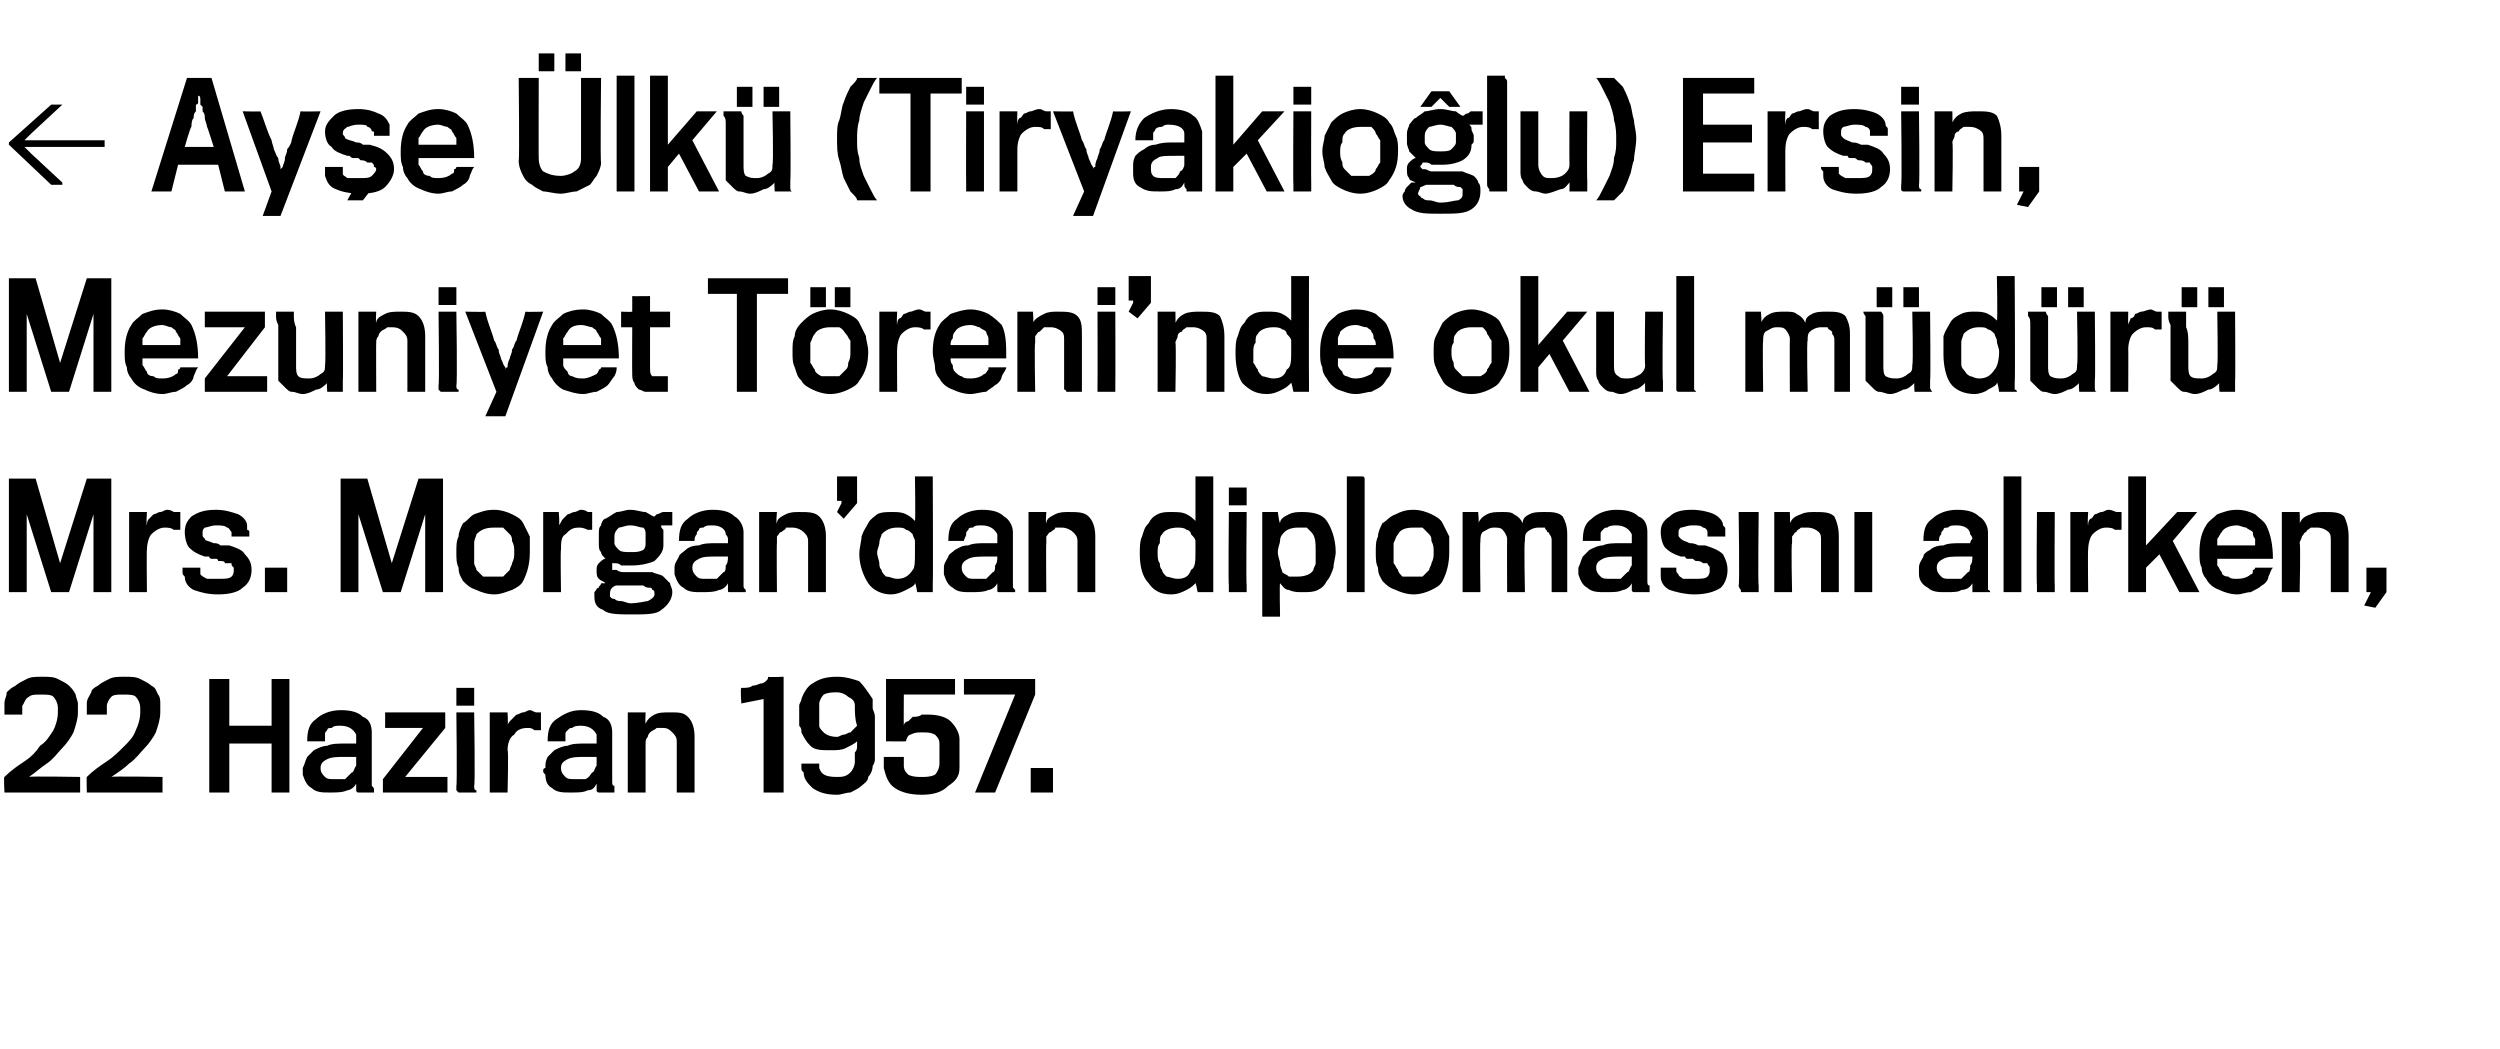 <?xml version="1.0" standalone="no"?><!DOCTYPE svg PUBLIC "-//W3C//DTD SVG 1.1//EN" "http://www.w3.org/Graphics/SVG/1.1/DTD/svg11.dtd"><svg xmlns="http://www.w3.org/2000/svg" version="1.1" width="112.3px" height="47.1px" viewBox="0 -3 112.3 47.1" style="top:-3px">  <desc>Ayşe Ülkü (Tiryakioğlu) Ersin, Mezuniyet Töreni nde okul müdürü Mrs Morgan dan diplomasını alırken, 22 Haziran 1957</desc>  <defs/>  <g id="Polygon76344">    <path d="M 0.2 32.6 C 0.2 32.6 0.16 31.87 0.2 31.9 C 0.5 31.6 0.8 31.4 1.1 31.2 C 1.4 31 1.6 30.8 1.8 30.5 C 2.1 30.3 2.2 30.1 2.4 29.8 C 2.5 29.6 2.6 29.3 2.6 29 C 2.6 29 2.6 28.8 2.6 28.8 C 2.6 28.6 2.5 28.4 2.4 28.3 C 2.3 28.2 2.1 28.2 1.8 28.2 C 1.6 28.2 1.4 28.2 1.3 28.3 C 1.1 28.4 1.1 28.6 1 28.7 C 1 28.8 1 28.8 1 28.9 C 1 29 1 29.1 1 29.1 C 1 29.1 0.2 29.1 0.2 29.1 C 0.2 29.1 0.2 29.1 0.2 29 C 0.2 29 0.2 28.9 0.2 28.9 C 0.2 28.8 0.2 28.8 0.2 28.7 C 0.2 28.7 0.2 28.6 0.2 28.6 C 0.2 28.4 0.3 28.3 0.3 28.1 C 0.4 28 0.5 27.9 0.7 27.8 C 0.8 27.7 1 27.6 1.2 27.5 C 1.4 27.4 1.6 27.4 1.9 27.4 C 2.2 27.4 2.4 27.4 2.6 27.5 C 2.8 27.6 3 27.7 3.1 27.8 C 3.2 27.9 3.3 28 3.4 28.2 C 3.4 28.3 3.5 28.5 3.5 28.6 C 3.5 28.6 3.5 28.7 3.5 28.7 C 3.5 28.7 3.5 28.8 3.5 28.8 C 3.5 28.9 3.5 28.9 3.5 29 C 3.5 29 3.5 29 3.5 29 C 3.5 29.3 3.4 29.6 3.3 29.9 C 3.2 30.1 3 30.4 2.8 30.6 C 2.6 30.8 2.4 31.1 2.1 31.3 C 1.8 31.5 1.6 31.7 1.3 31.9 C 1.29 31.86 3.6 31.9 3.6 31.9 L 3.6 32.6 L 0.2 32.6 Z M 3.9 32.6 C 3.9 32.6 3.88 31.87 3.9 31.9 C 4.2 31.6 4.5 31.4 4.8 31.2 C 5.1 31 5.3 30.8 5.6 30.5 C 5.8 30.3 6 30.1 6.1 29.8 C 6.2 29.6 6.3 29.3 6.3 29 C 6.3 29 6.3 28.8 6.3 28.8 C 6.3 28.6 6.2 28.4 6.1 28.3 C 6 28.2 5.8 28.2 5.5 28.2 C 5.3 28.2 5.1 28.2 5 28.3 C 4.9 28.4 4.8 28.6 4.8 28.7 C 4.8 28.8 4.8 28.8 4.8 28.9 C 4.8 29 4.8 29.1 4.8 29.1 C 4.8 29.1 3.9 29.1 3.9 29.1 C 3.9 29.1 3.9 29.1 3.9 29 C 3.9 29 3.9 28.9 3.9 28.9 C 3.9 28.8 3.9 28.8 3.9 28.7 C 3.9 28.7 3.9 28.6 3.9 28.6 C 3.9 28.4 4 28.3 4.1 28.1 C 4.1 28 4.2 27.9 4.4 27.8 C 4.5 27.7 4.7 27.6 4.9 27.5 C 5.1 27.4 5.3 27.4 5.6 27.4 C 5.9 27.4 6.1 27.4 6.3 27.5 C 6.5 27.6 6.7 27.7 6.8 27.8 C 7 27.9 7 28 7.1 28.2 C 7.2 28.3 7.2 28.5 7.2 28.6 C 7.2 28.6 7.2 28.7 7.2 28.7 C 7.2 28.7 7.2 28.8 7.2 28.8 C 7.2 28.9 7.2 28.9 7.2 29 C 7.2 29 7.2 29 7.2 29 C 7.2 29.3 7.1 29.6 7 29.9 C 6.9 30.1 6.7 30.4 6.5 30.6 C 6.3 30.8 6.1 31.1 5.8 31.3 C 5.6 31.5 5.3 31.7 5 31.9 C 5 31.86 7.3 31.9 7.3 31.9 L 7.3 32.6 L 3.9 32.6 Z M 12.2 32.6 L 12.2 30.4 L 10.3 30.4 L 10.3 32.6 L 9.4 32.6 L 9.4 27.5 L 10.3 27.5 L 10.3 29.6 L 12.2 29.6 L 12.2 27.5 L 13 27.5 L 13 32.6 L 12.2 32.6 Z M 16.1 32.6 C 16.1 32.6 16 32.6 16 32.5 C 16 32.4 16 32.4 16 32.2 C 15.9 32.4 15.7 32.5 15.6 32.5 C 15.4 32.6 15.1 32.6 14.8 32.6 C 14.5 32.6 14.2 32.6 14 32.4 C 13.8 32.3 13.7 32.1 13.6 31.8 C 13.6 31.7 13.6 31.7 13.6 31.6 C 13.6 31.6 13.6 31.5 13.6 31.5 C 13.7 31.3 13.7 31.2 13.8 31 C 13.9 30.9 14 30.8 14.1 30.7 C 14.3 30.6 14.5 30.5 14.7 30.5 C 14.9 30.4 15.2 30.4 15.5 30.4 C 15.6 30.4 15.7 30.4 15.7 30.4 C 15.8 30.4 15.9 30.4 16 30.4 C 16 30.4 16 30.3 16 30.2 C 16 30.2 16 30.1 16 30 C 15.9 29.8 15.7 29.6 15.3 29.6 C 15.1 29.6 15 29.6 14.9 29.7 C 14.8 29.7 14.7 29.7 14.7 29.8 C 14.6 29.9 14.6 29.9 14.6 30 C 14.6 30.1 14.6 30.2 14.6 30.3 C 14.6 30.3 13.8 30.3 13.8 30.3 C 13.8 29.8 13.9 29.5 14.2 29.3 C 14.4 29.1 14.8 28.9 15.3 28.9 C 15.8 28.9 16.1 29 16.3 29.2 C 16.6 29.3 16.7 29.6 16.7 29.9 C 16.7 29.9 16.7 30 16.7 30.1 C 16.7 30.2 16.7 30.3 16.7 30.4 C 16.7 30.5 16.7 30.6 16.7 30.7 C 16.7 30.8 16.7 30.8 16.7 30.9 C 16.7 31 16.7 31.1 16.7 31.1 C 16.7 31.2 16.7 31.3 16.7 31.4 C 16.7 31.5 16.7 31.6 16.7 31.7 C 16.7 31.8 16.7 31.8 16.7 31.9 C 16.7 32 16.7 32 16.7 32.1 C 16.7 32.2 16.7 32.3 16.7 32.3 C 16.8 32.4 16.8 32.4 16.8 32.5 C 16.8 32.5 16.8 32.6 16.8 32.6 C 16.8 32.6 16.1 32.6 16.1 32.6 Z M 16 31 C 15.9 31 15.8 31 15.8 31 C 15.7 31 15.6 31 15.5 31 C 15.2 31 14.9 31 14.7 31.1 C 14.5 31.2 14.4 31.3 14.4 31.5 C 14.4 31.7 14.5 31.8 14.6 31.9 C 14.7 32 14.8 32 15.1 32 C 15.2 32 15.4 32 15.5 32 C 15.6 31.9 15.7 31.8 15.8 31.7 C 15.9 31.7 15.9 31.5 16 31.4 C 16 31.3 16 31.1 16 31 Z M 17.2 32.6 L 17.2 32 L 19 29.7 L 17.3 29.7 L 17.3 29 L 20 29 L 20 29.7 L 18.2 31.9 L 20.1 31.9 L 20.1 32.6 L 17.2 32.6 Z M 20.5 28.7 L 20.5 27.9 L 21.3 27.9 L 21.3 28.7 L 20.5 28.7 Z M 20.6 32.6 C 20.6 32.6 20.6 32.6 20.5 32.5 C 20.5 32.5 20.5 32.4 20.5 32.3 C 20.54 32.27 20.5 29 20.5 29 L 21.3 29 C 21.3 29 21.35 32.26 21.3 32.3 C 21.3 32.4 21.3 32.5 21.4 32.5 C 21.4 32.6 21.4 32.6 21.4 32.6 C 21.4 32.6 20.6 32.6 20.6 32.6 Z M 24.3 29.8 C 24.2 29.8 24.1 29.8 24 29.8 C 23.9 29.7 23.8 29.7 23.7 29.7 C 23.4 29.7 23.2 29.8 23.1 30 C 22.9 30.1 22.8 30.4 22.8 30.7 C 22.85 30.66 22.8 32.6 22.8 32.6 L 22 32.6 L 22 29 L 22.8 29 C 22.8 29 22.83 29.57 22.8 29.6 C 22.8 29.5 22.9 29.4 23 29.3 C 23 29.3 23.1 29.2 23.2 29.1 C 23.3 29.1 23.4 29 23.5 29 C 23.6 29 23.7 28.9 23.8 28.9 C 23.9 28.9 24 29 24.1 29 C 24.2 29 24.3 29 24.3 29 C 24.3 29 24.3 29.8 24.3 29.8 Z M 26.9 32.6 C 26.9 32.6 26.8 32.6 26.8 32.5 C 26.8 32.4 26.8 32.4 26.8 32.2 C 26.7 32.4 26.6 32.5 26.4 32.5 C 26.2 32.6 26 32.6 25.6 32.6 C 25.3 32.6 25 32.6 24.8 32.4 C 24.6 32.3 24.5 32.1 24.5 31.8 C 24.4 31.7 24.4 31.7 24.4 31.6 C 24.4 31.6 24.4 31.5 24.5 31.5 C 24.5 31.3 24.5 31.2 24.6 31 C 24.7 30.9 24.8 30.8 24.9 30.7 C 25.1 30.6 25.3 30.5 25.5 30.5 C 25.7 30.4 26 30.4 26.3 30.4 C 26.4 30.4 26.5 30.4 26.6 30.4 C 26.6 30.4 26.7 30.4 26.8 30.4 C 26.8 30.4 26.8 30.3 26.8 30.2 C 26.8 30.2 26.8 30.1 26.8 30 C 26.7 29.8 26.5 29.6 26.1 29.6 C 26 29.6 25.8 29.6 25.7 29.7 C 25.6 29.7 25.6 29.7 25.5 29.8 C 25.4 29.9 25.4 29.9 25.4 30 C 25.4 30.1 25.4 30.2 25.4 30.3 C 25.4 30.3 24.6 30.3 24.6 30.3 C 24.6 29.8 24.7 29.5 25 29.3 C 25.3 29.1 25.6 28.9 26.1 28.9 C 26.6 28.9 26.9 29 27.1 29.2 C 27.4 29.3 27.5 29.6 27.5 29.9 C 27.5 29.9 27.5 30 27.5 30.1 C 27.5 30.2 27.5 30.3 27.5 30.4 C 27.5 30.5 27.5 30.6 27.5 30.7 C 27.5 30.8 27.5 30.8 27.5 30.9 C 27.5 31 27.5 31.1 27.5 31.1 C 27.5 31.2 27.5 31.3 27.5 31.4 C 27.5 31.5 27.5 31.6 27.5 31.7 C 27.5 31.8 27.5 31.8 27.5 31.9 C 27.5 32 27.5 32 27.5 32.1 C 27.5 32.2 27.5 32.3 27.6 32.3 C 27.6 32.4 27.6 32.4 27.6 32.5 C 27.6 32.5 27.6 32.6 27.6 32.6 C 27.6 32.6 26.9 32.6 26.9 32.6 Z M 26.8 31 C 26.7 31 26.6 31 26.6 31 C 26.5 31 26.4 31 26.3 31 C 26 31 25.7 31 25.5 31.1 C 25.3 31.2 25.2 31.3 25.2 31.5 C 25.2 31.7 25.3 31.8 25.4 31.9 C 25.5 32 25.6 32 25.9 32 C 26.1 32 26.2 32 26.3 32 C 26.5 31.9 26.5 31.8 26.6 31.7 C 26.7 31.7 26.7 31.5 26.8 31.4 C 26.8 31.3 26.8 31.1 26.8 31 Z M 31.2 30.1 C 31.2 30.5 31.2 30.8 31.2 31.1 C 31.2 31.4 31.2 31.6 31.2 31.8 C 31.2 32 31.2 32.1 31.2 32.2 C 31.2 32.3 31.2 32.4 31.2 32.5 C 31.2 32.5 31.2 32.6 31.2 32.6 C 31.2 32.6 31.2 32.6 31.2 32.6 C 31.2 32.6 30.4 32.6 30.4 32.6 C 30.4 32.6 30.4 32.6 30.4 32.6 C 30.4 32.6 30.4 32.5 30.4 32.5 C 30.4 32.5 30.4 32.4 30.4 32.3 C 30.4 32.2 30.4 32.1 30.4 31.9 C 30.4 31.7 30.4 31.5 30.4 31.3 C 30.4 31 30.4 30.7 30.4 30.3 C 30.4 30.1 30.3 30 30.2 29.9 C 30.1 29.8 30 29.7 29.8 29.7 C 29.7 29.7 29.6 29.7 29.5 29.7 C 29.4 29.8 29.3 29.8 29.2 29.9 C 29.2 29.9 29.1 30 29.1 30.1 C 29 30.2 29 30.3 29 30.4 C 29 30.38 29 32.6 29 32.6 L 28.2 32.6 L 28.2 29 L 29 29 C 29 29 28.98 29.51 29 29.5 C 29.1 29.3 29.2 29.2 29.4 29.1 C 29.6 29 29.8 29 30.1 29 C 30.5 29 30.7 29 30.9 29.2 C 31.1 29.4 31.2 29.7 31.2 30.1 Z M 34.3 32.6 L 34.3 28.4 L 33.3 28.6 C 33.3 28.6 33.25 27.92 33.3 27.9 C 33.5 27.9 33.7 27.9 33.8 27.8 C 34 27.8 34.1 27.7 34.2 27.7 C 34.3 27.7 34.4 27.6 34.4 27.6 C 34.5 27.5 34.5 27.5 34.5 27.4 C 34.52 27.43 35.2 27.4 35.2 27.4 L 35.2 32.6 L 34.3 32.6 Z M 39.2 31.4 C 39.2 31.6 39.1 31.8 39 31.9 C 39 32.1 38.8 32.2 38.7 32.3 C 38.6 32.4 38.4 32.5 38.2 32.6 C 38 32.6 37.8 32.7 37.6 32.7 C 37.1 32.7 36.8 32.6 36.5 32.4 C 36.3 32.2 36.1 32 36.1 31.7 C 36 31.6 36 31.6 36 31.5 C 36 31.4 36 31.3 36 31.3 C 36 31.3 36.8 31.3 36.8 31.3 C 36.8 31.3 36.8 31.3 36.8 31.4 C 36.8 31.4 36.8 31.4 36.8 31.5 C 36.9 31.8 37.1 31.9 37.6 31.9 C 37.8 31.9 38 31.9 38.2 31.7 C 38.3 31.6 38.4 31.4 38.4 31.2 C 38.4 31.2 38.4 31.1 38.4 31 C 38.4 30.9 38.4 30.9 38.4 30.8 C 38.5 30.7 38.5 30.6 38.5 30.5 C 38.5 30.4 38.5 30.4 38.5 30.3 C 38.4 30.4 38.2 30.5 38 30.6 C 37.8 30.7 37.6 30.7 37.3 30.7 C 36.9 30.7 36.6 30.7 36.4 30.5 C 36.2 30.3 36.1 30.1 36 29.9 C 36 29.8 36 29.7 35.9 29.6 C 35.9 29.4 35.9 29.3 35.9 29.1 C 35.9 29 35.9 28.9 35.9 28.7 C 35.9 28.6 36 28.5 36 28.4 C 36.1 28.1 36.3 27.8 36.5 27.7 C 36.8 27.5 37.1 27.4 37.6 27.4 C 38 27.4 38.3 27.5 38.6 27.6 C 38.8 27.8 39 28.1 39.2 28.4 C 39.2 28.5 39.2 28.6 39.2 28.8 C 39.2 28.9 39.3 29 39.3 29.2 C 39.3 29.3 39.3 29.5 39.3 29.6 C 39.3 29.7 39.3 29.9 39.3 30 C 39.3 30.1 39.3 30.2 39.3 30.4 C 39.3 30.5 39.3 30.6 39.3 30.8 C 39.3 30.9 39.3 31 39.3 31.1 C 39.3 31.3 39.2 31.4 39.2 31.4 Z M 38.5 29.6 C 38.4 29.3 38.4 29 38.4 28.7 C 38.4 28.5 38.3 28.4 38.1 28.3 C 38 28.2 37.8 28.1 37.6 28.1 C 37.4 28.1 37.2 28.1 37 28.2 C 36.9 28.3 36.8 28.5 36.8 28.6 C 36.8 28.7 36.8 28.7 36.8 28.8 C 36.8 28.9 36.8 29 36.8 29.1 C 36.8 29.2 36.8 29.3 36.8 29.3 C 36.8 29.4 36.8 29.5 36.8 29.6 C 36.8 29.7 36.9 29.8 37 29.9 C 37.1 30 37.3 30.1 37.6 30.1 C 37.7 30.1 37.8 30 37.9 30 C 38 30 38.1 29.9 38.2 29.9 C 38.3 29.8 38.3 29.8 38.4 29.7 C 38.4 29.7 38.4 29.7 38.5 29.6 Z M 43.1 31.5 C 43.1 31.9 42.9 32.1 42.6 32.3 C 42.3 32.6 41.9 32.7 41.4 32.7 C 40.9 32.7 40.5 32.6 40.2 32.4 C 39.9 32.2 39.8 31.9 39.7 31.5 C 39.7 31.4 39.7 31.2 39.7 31 C 39.7 31 40.6 31 40.6 31 C 40.6 31.1 40.6 31.1 40.6 31.2 C 40.6 31.3 40.6 31.3 40.6 31.4 C 40.6 31.6 40.7 31.7 40.8 31.8 C 41 31.9 41.2 31.9 41.4 31.9 C 41.6 31.9 41.8 31.9 42 31.8 C 42.1 31.7 42.2 31.5 42.2 31.3 C 42.2 31.3 42.2 31.2 42.2 31.1 C 42.2 31.1 42.2 31 42.2 30.9 C 42.2 30.8 42.2 30.7 42.2 30.6 C 42.2 30.5 42.2 30.5 42.2 30.4 C 42.2 30.2 42.1 30.1 42 30 C 41.8 29.9 41.7 29.9 41.4 29.9 C 41.2 29.9 41.1 29.9 40.9 30 C 40.8 30 40.7 30.2 40.7 30.3 C 40.65 30.31 39.8 30.3 39.8 30.3 L 39.8 27.5 L 42.9 27.5 L 42.9 28.2 L 40.6 28.2 C 40.6 28.2 40.59 29.6 40.6 29.6 C 40.6 29.5 40.7 29.4 40.8 29.4 C 40.9 29.3 40.9 29.3 41 29.2 C 41.1 29.2 41.3 29.2 41.4 29.1 C 41.5 29.1 41.6 29.1 41.7 29.1 C 42.1 29.1 42.5 29.2 42.7 29.4 C 42.9 29.6 43.1 29.9 43.1 30.2 C 43.1 30.3 43.1 30.4 43.1 30.5 C 43.1 30.6 43.1 30.7 43.1 30.8 C 43.1 31 43.1 31.1 43.1 31.2 C 43.1 31.3 43.1 31.4 43.1 31.5 Z M 44.7 32.6 L 43.8 32.6 L 45.6 28.2 L 43.3 28.2 L 43.3 27.5 L 46.5 27.5 L 46.5 28.2 L 44.7 32.6 Z M 46.3 32.6 L 46.3 31.5 L 47.3 31.5 L 47.3 32.6 L 46.3 32.6 Z " stroke="none" fill="#000"/>  </g>  <g id="Polygon76343">    <path d="M 4.2 23.6 L 4.2 20.1 L 3.1 23.6 L 2.3 23.6 L 1.2 20.1 L 1.2 23.6 L 0.4 23.6 L 0.4 18.5 L 1.6 18.5 L 2.7 22.3 L 3.9 18.5 L 5 18.5 L 5 23.6 L 4.2 23.6 Z M 8.1 20.8 C 8 20.8 7.9 20.8 7.8 20.8 C 7.7 20.7 7.5 20.7 7.4 20.7 C 7.2 20.7 7 20.8 6.8 21 C 6.7 21.1 6.6 21.4 6.6 21.7 C 6.58 21.66 6.6 23.6 6.6 23.6 L 5.8 23.6 L 5.8 20 L 6.6 20 C 6.6 20 6.56 20.57 6.6 20.6 C 6.6 20.5 6.6 20.4 6.7 20.3 C 6.7 20.3 6.8 20.2 6.9 20.1 C 7 20.1 7.1 20 7.2 20 C 7.3 20 7.4 19.9 7.5 19.9 C 7.7 19.9 7.8 20 7.8 20 C 7.9 20 8 20 8.1 20 C 8.1 20 8.1 20.8 8.1 20.8 Z M 11.3 22.6 C 11.3 22.9 11.2 23.2 10.9 23.4 C 10.7 23.6 10.3 23.7 9.8 23.7 C 9.3 23.7 9 23.6 8.7 23.5 C 8.5 23.4 8.3 23.2 8.3 22.9 C 8.2 22.8 8.2 22.8 8.2 22.7 C 8.2 22.6 8.2 22.6 8.2 22.5 C 8.2 22.5 9 22.5 9 22.5 C 9 22.5 9 22.6 9 22.6 C 9 22.7 9 22.7 9 22.8 C 9.1 22.9 9.1 22.9 9.3 23 C 9.4 23 9.6 23 9.8 23 C 10.1 23 10.3 23 10.4 22.9 C 10.5 22.8 10.5 22.7 10.5 22.6 C 10.5 22.6 10.5 22.5 10.5 22.5 C 10.4 22.4 10.4 22.4 10.4 22.3 C 10.3 22.3 10.2 22.3 10.1 22.3 C 10.1 22.2 10 22.2 9.8 22.2 C 9.8 22.2 9.8 22.1 9.7 22.1 C 9.6 22.1 9.6 22.1 9.5 22.1 C 9.5 22.1 9.4 22.1 9.4 22 C 9.3 22 9.3 22 9.2 22 C 8.9 21.9 8.7 21.8 8.5 21.6 C 8.4 21.5 8.3 21.2 8.3 20.9 C 8.3 20.6 8.4 20.4 8.6 20.2 C 8.9 20 9.2 19.9 9.7 19.9 C 10.1 19.9 10.4 20 10.7 20.1 C 10.9 20.2 11.1 20.4 11.1 20.6 C 11.1 20.7 11.1 20.7 11.1 20.8 C 11.2 20.8 11.2 20.9 11.2 20.9 C 11.2 20.9 11.2 21 11.2 21 C 11.2 21.1 11.2 21.1 11.2 21.1 C 11.2 21.1 10.4 21.1 10.4 21.1 C 10.4 21.1 10.4 21.1 10.4 21 C 10.4 20.9 10.4 20.9 10.4 20.9 C 10.3 20.8 10.3 20.7 10.2 20.7 C 10.1 20.6 9.9 20.6 9.7 20.6 C 9.5 20.6 9.3 20.7 9.2 20.7 C 9.1 20.8 9.1 20.8 9.1 21 C 9.1 21.1 9.1 21.1 9.2 21.2 C 9.2 21.3 9.4 21.3 9.6 21.4 C 9.7 21.4 9.8 21.4 9.9 21.5 C 10.1 21.5 10.2 21.5 10.3 21.5 C 10.6 21.6 10.9 21.7 11 21.9 C 11.2 22.1 11.3 22.3 11.3 22.6 Z M 11.9 23.6 L 11.9 22.5 L 12.9 22.5 L 12.9 23.6 L 11.9 23.6 Z M 19.1 23.6 L 19.1 20.1 L 18 23.6 L 17.2 23.6 L 16.1 20.1 L 16.1 23.6 L 15.3 23.6 L 15.3 18.5 L 16.5 18.5 L 17.6 22.3 L 18.8 18.5 L 19.9 18.5 L 19.9 23.6 L 19.1 23.6 Z M 23.8 21.8 C 23.8 22.3 23.7 22.7 23.5 23.1 C 23.4 23.3 23.2 23.4 23 23.5 C 22.7 23.6 22.5 23.7 22.2 23.7 C 21.9 23.7 21.6 23.6 21.4 23.5 C 21.1 23.4 21 23.3 20.8 23.1 C 20.7 22.9 20.6 22.8 20.6 22.5 C 20.5 22.3 20.5 22.1 20.5 21.8 C 20.5 21.5 20.5 21.3 20.6 21.1 C 20.6 20.9 20.7 20.7 20.8 20.5 C 21 20.4 21.1 20.2 21.3 20.1 C 21.6 20 21.8 19.9 22.2 19.9 C 22.5 19.9 22.8 20 23 20.1 C 23.2 20.2 23.4 20.3 23.5 20.5 C 23.6 20.7 23.7 20.9 23.8 21.1 C 23.8 21.3 23.8 21.5 23.8 21.8 Z M 23.1 21.8 C 23.1 21.6 23.1 21.5 23 21.3 C 23 21.2 23 21.1 22.9 21 C 22.8 20.9 22.7 20.8 22.6 20.7 C 22.5 20.7 22.4 20.7 22.2 20.7 C 21.8 20.7 21.6 20.8 21.4 21 C 21.4 21.1 21.3 21.2 21.3 21.4 C 21.3 21.5 21.3 21.7 21.3 21.8 C 21.3 22 21.3 22.1 21.3 22.3 C 21.3 22.4 21.4 22.5 21.4 22.6 C 21.5 22.7 21.6 22.8 21.7 22.9 C 21.9 22.9 22 22.9 22.2 22.9 C 22.3 22.9 22.5 22.9 22.6 22.9 C 22.7 22.8 22.8 22.7 22.9 22.6 C 22.9 22.5 23 22.4 23 22.3 C 23.1 22.1 23.1 22 23.1 21.8 Z M 26.6 20.8 C 26.6 20.8 26.5 20.8 26.4 20.8 C 26.2 20.7 26.1 20.7 26 20.7 C 25.7 20.7 25.6 20.8 25.4 21 C 25.2 21.1 25.2 21.4 25.2 21.7 C 25.17 21.66 25.2 23.6 25.2 23.6 L 24.4 23.6 L 24.4 20 L 25.1 20 C 25.1 20 25.15 20.57 25.1 20.6 C 25.2 20.5 25.2 20.4 25.3 20.3 C 25.3 20.3 25.4 20.2 25.5 20.1 C 25.6 20.1 25.7 20 25.8 20 C 25.9 20 26 19.9 26.1 19.9 C 26.3 19.9 26.4 20 26.4 20 C 26.5 20 26.6 20 26.6 20 C 26.6 20 26.6 20.8 26.6 20.8 Z M 28.3 19.9 C 28.6 19.9 28.8 20 29 20 C 29.2 20.1 29.3 20.2 29.4 20.2 C 29.4 20.2 29.5 20.1 29.5 20.1 C 29.6 20.1 29.7 20 29.8 20 C 29.8 20 29.9 20 30 20 C 30.1 20 30.1 20 30.2 20 C 30.2 20 30.2 20.6 30.2 20.6 C 30.2 20.6 30.2 20.6 30.1 20.6 C 30 20.6 30 20.6 29.9 20.6 C 29.9 20.6 29.8 20.6 29.8 20.6 C 29.7 20.6 29.7 20.6 29.7 20.6 C 29.7 20.7 29.7 20.7 29.8 20.8 C 29.8 20.9 29.8 21 29.8 21.1 C 29.8 21.1 29.8 21.2 29.8 21.3 C 29.8 21.4 29.8 21.4 29.8 21.5 C 29.8 21.8 29.6 22 29.4 22.2 C 29.2 22.3 28.8 22.4 28.4 22.4 C 28.2 22.4 28.1 22.4 27.9 22.4 C 27.8 22.3 27.7 22.3 27.6 22.3 C 27.6 22.3 27.6 22.3 27.5 22.3 C 27.5 22.4 27.5 22.4 27.5 22.5 C 27.5 22.5 27.5 22.6 27.5 22.6 C 27.5 22.6 27.6 22.6 27.7 22.6 C 27.7 22.6 27.8 22.7 28 22.7 C 28.1 22.7 28.3 22.7 28.5 22.7 C 28.8 22.7 29.1 22.7 29.3 22.7 C 29.5 22.8 29.7 22.8 29.8 22.9 C 29.9 23 30 23.1 30.1 23.2 C 30.1 23.3 30.2 23.4 30.2 23.6 C 30.2 23.9 30 24.2 29.7 24.4 C 29.5 24.6 29 24.6 28.4 24.6 C 27.8 24.6 27.3 24.6 27.1 24.4 C 26.8 24.3 26.7 24.1 26.7 23.8 C 26.7 23.7 26.7 23.6 26.7 23.6 C 26.8 23.5 26.8 23.4 26.9 23.4 C 26.9 23.3 27 23.3 27 23.2 C 27.1 23.2 27.1 23.2 27.2 23.2 C 27.1 23.1 27 23.1 26.9 23 C 26.8 22.9 26.8 22.8 26.8 22.6 C 26.8 22.5 26.8 22.4 26.9 22.3 C 27 22.2 27.1 22.1 27.2 22.1 C 27.1 22 27 21.9 27 21.8 C 26.9 21.7 26.9 21.6 26.9 21.4 C 26.9 21.4 26.9 21.4 26.9 21.3 C 26.9 21.3 26.9 21.2 26.9 21.2 C 26.9 21.1 26.9 21.1 26.9 21.1 C 26.9 21 26.9 21 26.9 21 C 26.9 20.8 26.9 20.7 27 20.6 C 27 20.5 27.1 20.3 27.2 20.3 C 27.4 20.2 27.5 20.1 27.7 20 C 27.9 20 28.1 19.9 28.3 19.9 Z M 28.3 20.6 C 28.1 20.6 27.9 20.7 27.8 20.7 C 27.7 20.8 27.6 20.9 27.6 21.1 C 27.6 21.1 27.6 21.2 27.6 21.2 C 27.6 21.3 27.6 21.4 27.6 21.4 C 27.6 21.5 27.7 21.6 27.8 21.7 C 27.9 21.8 28.1 21.8 28.3 21.8 C 28.6 21.8 28.7 21.8 28.9 21.7 C 29 21.6 29 21.5 29 21.4 C 29 21.4 29 21.3 29 21.2 C 29 21.1 29 21.1 29 21 C 29 20.9 29 20.8 28.9 20.7 C 28.7 20.7 28.6 20.6 28.3 20.6 Z M 28.3 24.1 C 28.7 24.1 29 24 29.1 24 C 29.3 23.9 29.4 23.8 29.4 23.7 C 29.4 23.6 29.4 23.5 29.3 23.5 C 29.3 23.5 29.3 23.4 29.2 23.4 C 29.1 23.4 29 23.4 28.9 23.3 C 28.8 23.3 28.6 23.3 28.5 23.3 C 28.4 23.3 28.3 23.3 28.2 23.3 C 28.2 23.3 28.1 23.3 28 23.3 C 28 23.3 27.9 23.3 27.8 23.3 C 27.8 23.3 27.8 23.3 27.7 23.3 C 27.6 23.3 27.5 23.4 27.5 23.4 C 27.4 23.5 27.4 23.6 27.4 23.7 C 27.4 23.7 27.4 23.8 27.4 23.8 C 27.5 23.9 27.5 23.9 27.6 23.9 C 27.7 24 27.8 24 27.9 24 C 28 24 28.2 24.1 28.3 24.1 Z M 32.8 23.6 C 32.7 23.6 32.7 23.6 32.7 23.5 C 32.7 23.4 32.7 23.4 32.7 23.2 C 32.6 23.4 32.4 23.5 32.3 23.5 C 32.1 23.6 31.8 23.6 31.5 23.6 C 31.2 23.6 30.9 23.6 30.7 23.4 C 30.5 23.3 30.4 23.1 30.3 22.8 C 30.3 22.7 30.3 22.7 30.3 22.6 C 30.3 22.6 30.3 22.5 30.3 22.5 C 30.3 22.3 30.4 22.2 30.5 22 C 30.5 21.9 30.7 21.8 30.8 21.7 C 30.9 21.6 31.1 21.5 31.4 21.5 C 31.6 21.4 31.9 21.4 32.2 21.4 C 32.3 21.4 32.4 21.4 32.4 21.4 C 32.5 21.4 32.6 21.4 32.7 21.4 C 32.7 21.4 32.7 21.3 32.7 21.2 C 32.7 21.2 32.7 21.1 32.6 21 C 32.6 20.8 32.4 20.6 32 20.6 C 31.8 20.6 31.7 20.6 31.6 20.7 C 31.5 20.7 31.4 20.7 31.4 20.8 C 31.3 20.9 31.3 20.9 31.3 21 C 31.2 21.1 31.2 21.2 31.2 21.3 C 31.2 21.3 30.5 21.3 30.5 21.3 C 30.5 20.8 30.6 20.5 30.9 20.3 C 31.1 20.1 31.5 19.9 32 19.9 C 32.5 19.9 32.8 20 33 20.2 C 33.2 20.3 33.4 20.6 33.4 20.9 C 33.4 20.9 33.4 21 33.4 21.1 C 33.4 21.2 33.4 21.3 33.4 21.4 C 33.4 21.5 33.4 21.6 33.4 21.7 C 33.4 21.8 33.4 21.8 33.4 21.9 C 33.4 22 33.4 22.1 33.4 22.1 C 33.4 22.2 33.4 22.3 33.4 22.4 C 33.4 22.5 33.4 22.6 33.4 22.7 C 33.4 22.8 33.4 22.8 33.4 22.9 C 33.4 23 33.4 23 33.4 23.1 C 33.4 23.2 33.4 23.3 33.4 23.3 C 33.4 23.4 33.4 23.4 33.5 23.5 C 33.5 23.5 33.5 23.6 33.5 23.6 C 33.5 23.6 32.8 23.6 32.8 23.6 Z M 32.7 22 C 32.6 22 32.5 22 32.5 22 C 32.4 22 32.3 22 32.2 22 C 31.8 22 31.6 22 31.4 22.1 C 31.2 22.2 31.1 22.3 31.1 22.5 C 31.1 22.7 31.2 22.8 31.3 22.9 C 31.4 23 31.5 23 31.7 23 C 31.9 23 32.1 23 32.2 23 C 32.3 22.9 32.4 22.8 32.5 22.7 C 32.6 22.7 32.6 22.5 32.6 22.4 C 32.7 22.3 32.7 22.1 32.7 22 Z M 37.1 21.1 C 37.1 21.5 37.1 21.8 37.1 22.1 C 37.1 22.4 37.1 22.6 37.1 22.8 C 37.1 23 37.1 23.1 37.1 23.2 C 37.1 23.3 37.1 23.4 37.1 23.5 C 37.1 23.5 37.1 23.6 37.1 23.6 C 37.1 23.6 37.1 23.6 37.1 23.6 C 37.1 23.6 36.3 23.6 36.3 23.6 C 36.3 23.6 36.3 23.6 36.3 23.6 C 36.3 23.6 36.3 23.5 36.3 23.5 C 36.3 23.5 36.3 23.4 36.3 23.3 C 36.3 23.2 36.3 23.1 36.3 22.9 C 36.3 22.7 36.3 22.5 36.3 22.3 C 36.3 22 36.3 21.7 36.3 21.3 C 36.3 21.1 36.2 21 36.1 20.9 C 36 20.8 35.8 20.7 35.6 20.7 C 35.5 20.7 35.4 20.7 35.3 20.7 C 35.3 20.8 35.2 20.8 35.1 20.9 C 35 20.9 35 21 34.9 21.1 C 34.9 21.2 34.9 21.3 34.9 21.4 C 34.88 21.38 34.9 23.6 34.9 23.6 L 34.1 23.6 L 34.1 20 L 34.9 20 C 34.9 20 34.85 20.51 34.9 20.5 C 34.9 20.3 35.1 20.2 35.3 20.1 C 35.5 20 35.7 20 35.9 20 C 36.3 20 36.6 20 36.8 20.2 C 37 20.4 37.1 20.7 37.1 21.1 Z M 37.6 18.4 L 38.5 18.4 L 38.5 19.6 L 37.9 20.3 L 37.6 20 L 37.8 19.6 L 37.8 19.5 L 37.6 19.5 L 37.6 18.4 Z M 40.1 20 C 40.3 20 40.5 20 40.7 20.1 C 40.9 20.2 41 20.3 41.1 20.4 C 41.13 20.42 41.1 18.4 41.1 18.4 L 41.9 18.4 C 41.9 18.4 41.92 23.16 41.9 23.2 C 41.9 23.2 41.9 23.3 41.9 23.3 C 41.9 23.4 41.9 23.4 41.9 23.5 C 41.9 23.5 41.9 23.5 41.9 23.6 C 41.94 23.6 41.2 23.6 41.2 23.6 C 41.2 23.6 41.13 23.15 41.1 23.2 C 41.1 23.3 40.9 23.4 40.7 23.5 C 40.5 23.6 40.3 23.7 40 23.7 C 39.6 23.7 39.2 23.5 39 23.2 C 38.8 22.9 38.6 22.4 38.6 21.9 C 38.6 21.6 38.7 21.3 38.7 21.1 C 38.8 20.8 38.9 20.7 39 20.5 C 39.1 20.3 39.3 20.2 39.4 20.1 C 39.6 20 39.8 20 40.1 20 Z M 40.3 20.7 C 40 20.7 39.8 20.8 39.6 21 C 39.6 21.1 39.5 21.2 39.5 21.4 C 39.5 21.5 39.4 21.7 39.4 21.8 C 39.4 22 39.5 22.2 39.5 22.3 C 39.5 22.4 39.5 22.5 39.6 22.6 C 39.6 22.7 39.7 22.8 39.8 22.9 C 40 22.9 40.1 23 40.3 23 C 40.6 23 40.8 22.9 41 22.6 C 41.1 22.5 41.1 22.2 41.1 21.8 C 41.1 21.6 41.1 21.5 41.1 21.3 C 41.1 21.2 41 21.1 41 21 C 40.9 20.9 40.8 20.8 40.7 20.8 C 40.6 20.7 40.5 20.7 40.3 20.7 Z M 44.9 23.6 C 44.8 23.6 44.8 23.6 44.8 23.5 C 44.8 23.4 44.8 23.4 44.8 23.2 C 44.7 23.4 44.5 23.5 44.4 23.5 C 44.2 23.6 43.9 23.6 43.6 23.6 C 43.3 23.6 43 23.6 42.8 23.4 C 42.6 23.3 42.5 23.1 42.4 22.8 C 42.4 22.7 42.4 22.7 42.4 22.6 C 42.4 22.6 42.4 22.5 42.4 22.5 C 42.4 22.3 42.5 22.2 42.6 22 C 42.6 21.9 42.8 21.8 42.9 21.7 C 43.1 21.6 43.2 21.5 43.5 21.5 C 43.7 21.4 44 21.4 44.3 21.4 C 44.4 21.4 44.5 21.4 44.5 21.4 C 44.6 21.4 44.7 21.4 44.8 21.4 C 44.8 21.4 44.8 21.3 44.8 21.2 C 44.8 21.2 44.8 21.1 44.8 21 C 44.7 20.8 44.5 20.6 44.1 20.6 C 43.9 20.6 43.8 20.6 43.7 20.7 C 43.6 20.7 43.5 20.7 43.5 20.8 C 43.4 20.9 43.4 20.9 43.4 21 C 43.4 21.1 43.3 21.2 43.3 21.3 C 43.3 21.3 42.6 21.3 42.6 21.3 C 42.6 20.8 42.7 20.5 43 20.3 C 43.2 20.1 43.6 19.9 44.1 19.9 C 44.6 19.9 44.9 20 45.1 20.2 C 45.3 20.3 45.5 20.6 45.5 20.9 C 45.5 20.9 45.5 21 45.5 21.1 C 45.5 21.2 45.5 21.3 45.5 21.4 C 45.5 21.5 45.5 21.6 45.5 21.7 C 45.5 21.8 45.5 21.8 45.5 21.9 C 45.5 22 45.5 22.1 45.5 22.1 C 45.5 22.2 45.5 22.3 45.5 22.4 C 45.5 22.5 45.5 22.6 45.5 22.7 C 45.5 22.8 45.5 22.8 45.5 22.9 C 45.5 23 45.5 23 45.5 23.1 C 45.5 23.2 45.5 23.3 45.5 23.3 C 45.5 23.4 45.5 23.4 45.6 23.5 C 45.6 23.5 45.6 23.6 45.6 23.6 C 45.6 23.6 44.9 23.6 44.9 23.6 Z M 44.8 22 C 44.7 22 44.6 22 44.6 22 C 44.5 22 44.4 22 44.3 22 C 44 22 43.7 22 43.5 22.1 C 43.3 22.2 43.2 22.3 43.2 22.5 C 43.2 22.7 43.3 22.8 43.4 22.9 C 43.5 23 43.6 23 43.8 23 C 44 23 44.2 23 44.3 23 C 44.4 22.9 44.5 22.8 44.6 22.7 C 44.7 22.7 44.7 22.5 44.7 22.4 C 44.8 22.3 44.8 22.1 44.8 22 Z M 49.2 21.1 C 49.2 21.5 49.2 21.8 49.2 22.1 C 49.2 22.4 49.2 22.6 49.2 22.8 C 49.2 23 49.2 23.1 49.2 23.2 C 49.2 23.3 49.2 23.4 49.2 23.5 C 49.2 23.5 49.2 23.6 49.2 23.6 C 49.2 23.6 49.2 23.6 49.2 23.6 C 49.2 23.6 48.4 23.6 48.4 23.6 C 48.4 23.6 48.4 23.6 48.4 23.6 C 48.4 23.6 48.4 23.5 48.4 23.5 C 48.4 23.5 48.4 23.4 48.4 23.3 C 48.4 23.2 48.4 23.1 48.4 22.9 C 48.4 22.7 48.4 22.5 48.4 22.3 C 48.4 22 48.4 21.7 48.4 21.3 C 48.4 21.1 48.3 21 48.2 20.9 C 48.1 20.8 47.9 20.7 47.7 20.7 C 47.6 20.7 47.5 20.7 47.4 20.7 C 47.4 20.8 47.3 20.8 47.2 20.9 C 47.1 20.9 47.1 21 47 21.1 C 47 21.2 47 21.3 47 21.4 C 46.98 21.38 47 23.6 47 23.6 L 46.2 23.6 L 46.2 20 L 47 20 C 47 20 46.96 20.51 47 20.5 C 47 20.3 47.2 20.2 47.4 20.1 C 47.6 20 47.8 20 48 20 C 48.4 20 48.7 20 48.9 20.2 C 49.1 20.4 49.2 20.7 49.2 21.1 Z M 52.6 20 C 52.9 20 53.1 20 53.3 20.1 C 53.5 20.2 53.6 20.3 53.7 20.4 C 53.7 20.42 53.7 18.4 53.7 18.4 L 54.5 18.4 C 54.5 18.4 54.5 23.16 54.5 23.2 C 54.5 23.2 54.5 23.3 54.5 23.3 C 54.5 23.4 54.5 23.4 54.5 23.5 C 54.5 23.5 54.5 23.5 54.5 23.6 C 54.52 23.6 53.8 23.6 53.8 23.6 C 53.8 23.6 53.71 23.15 53.7 23.2 C 53.6 23.3 53.5 23.4 53.3 23.5 C 53.1 23.6 52.9 23.7 52.6 23.7 C 52.1 23.7 51.8 23.5 51.6 23.2 C 51.3 22.9 51.2 22.4 51.2 21.9 C 51.2 21.6 51.2 21.3 51.3 21.1 C 51.4 20.8 51.4 20.7 51.6 20.5 C 51.7 20.3 51.8 20.2 52 20.1 C 52.2 20 52.4 20 52.6 20 Z M 52.9 20.7 C 52.6 20.7 52.3 20.8 52.2 21 C 52.1 21.1 52.1 21.2 52.1 21.4 C 52 21.5 52 21.7 52 21.8 C 52 22 52 22.2 52.1 22.3 C 52.1 22.4 52.1 22.5 52.2 22.6 C 52.2 22.7 52.3 22.8 52.4 22.9 C 52.5 22.9 52.7 23 52.9 23 C 53.2 23 53.4 22.9 53.5 22.6 C 53.7 22.5 53.7 22.2 53.7 21.8 C 53.7 21.6 53.7 21.5 53.7 21.3 C 53.7 21.2 53.6 21.1 53.5 21 C 53.5 20.9 53.4 20.8 53.3 20.8 C 53.2 20.7 53 20.7 52.9 20.7 Z M 55.2 19.7 L 55.2 18.9 L 56 18.9 L 56 19.7 L 55.2 19.7 Z M 55.2 23.6 C 55.2 23.6 55.2 23.6 55.2 23.5 C 55.2 23.5 55.2 23.4 55.2 23.3 C 55.17 23.27 55.2 20 55.2 20 L 56 20 C 56 20 55.97 23.26 56 23.3 C 56 23.4 56 23.5 56 23.5 C 56 23.6 56 23.6 56 23.6 C 56 23.6 55.2 23.6 55.2 23.6 Z M 59.6 20.4 C 59.8 20.7 60 21.2 60 21.8 C 60 22 59.9 22.3 59.9 22.5 C 59.8 22.8 59.7 23 59.6 23.1 C 59.5 23.3 59.4 23.4 59.2 23.5 C 59 23.6 58.8 23.6 58.5 23.6 C 58.3 23.6 58.1 23.6 57.9 23.5 C 57.7 23.5 57.6 23.3 57.5 23.2 C 57.47 23.2 57.5 24.7 57.5 24.7 L 56.7 24.7 L 56.7 20 L 57.4 20 C 57.4 20 57.46 20.48 57.5 20.5 C 57.5 20.3 57.7 20.2 57.9 20.1 C 58.1 20 58.3 20 58.5 20 C 59 20 59.4 20.1 59.6 20.4 C 59.6 20.4 59.6 20.4 59.6 20.4 Z M 59.1 21.8 C 59.1 21.4 59.1 21.1 58.9 20.9 C 58.9 20.9 58.8 20.8 58.7 20.7 C 58.6 20.7 58.4 20.7 58.3 20.7 C 58 20.7 57.8 20.8 57.7 20.9 C 57.6 21 57.5 21.1 57.5 21.3 C 57.5 21.4 57.4 21.6 57.4 21.8 C 57.4 22 57.5 22.2 57.5 22.3 C 57.5 22.5 57.6 22.6 57.6 22.7 C 57.7 22.8 57.8 22.8 57.9 22.9 C 58 22.9 58.1 22.9 58.3 22.9 C 58.6 22.9 58.9 22.8 59 22.6 C 59 22.5 59.1 22.4 59.1 22.3 C 59.1 22.1 59.1 22 59.1 21.8 Z M 60.5 23.6 C 60.5 23.6 60.5 23.6 60.5 23.5 C 60.5 23.5 60.5 23.4 60.5 23.3 C 60.5 23.3 60.5 18.8 60.5 18.8 C 60.5 18.7 60.5 18.6 60.5 18.6 C 60.5 18.5 60.5 18.4 60.5 18.4 C 60.5 18.4 61.2 18.4 61.2 18.4 C 61.3 18.4 61.3 18.5 61.3 18.5 C 61.3 18.6 61.3 18.6 61.3 18.7 C 61.3 18.7 61.3 23.3 61.3 23.3 C 61.3 23.4 61.3 23.4 61.3 23.5 C 61.3 23.5 61.3 23.6 61.3 23.6 C 61.3 23.6 60.5 23.6 60.5 23.6 Z M 65.1 21.8 C 65.1 22.3 65 22.7 64.8 23.1 C 64.7 23.3 64.5 23.4 64.3 23.5 C 64.1 23.6 63.8 23.7 63.5 23.7 C 63.2 23.7 62.9 23.6 62.7 23.5 C 62.4 23.4 62.3 23.3 62.1 23.1 C 62 22.9 61.9 22.8 61.9 22.5 C 61.8 22.3 61.8 22.1 61.8 21.8 C 61.8 21.5 61.8 21.3 61.9 21.1 C 61.9 20.9 62 20.7 62.1 20.5 C 62.3 20.4 62.4 20.2 62.7 20.1 C 62.9 20 63.1 19.9 63.5 19.9 C 63.8 19.9 64.1 20 64.3 20.1 C 64.5 20.2 64.7 20.3 64.8 20.5 C 64.9 20.7 65 20.9 65.1 21.1 C 65.1 21.3 65.1 21.5 65.1 21.8 Z M 64.4 21.8 C 64.4 21.6 64.4 21.5 64.3 21.3 C 64.3 21.2 64.3 21.1 64.2 21 C 64.1 20.9 64 20.8 63.9 20.7 C 63.8 20.7 63.7 20.7 63.5 20.7 C 63.1 20.7 62.9 20.8 62.8 21 C 62.7 21.1 62.7 21.2 62.6 21.4 C 62.6 21.5 62.6 21.7 62.6 21.8 C 62.6 22 62.6 22.1 62.6 22.3 C 62.7 22.4 62.7 22.5 62.8 22.6 C 62.8 22.7 62.9 22.8 63 22.9 C 63.2 22.9 63.3 22.9 63.5 22.9 C 63.6 22.9 63.8 22.9 63.9 22.9 C 64 22.8 64.1 22.7 64.2 22.6 C 64.2 22.5 64.3 22.4 64.3 22.3 C 64.4 22.1 64.4 22 64.4 21.8 Z M 69.7 23.6 C 69.7 23.6 69.7 23.5 69.7 23.4 C 69.7 23.2 69.7 23 69.7 22.8 C 69.7 22.6 69.7 22.3 69.7 22 C 69.7 21.8 69.7 21.5 69.7 21.3 C 69.7 21.2 69.7 21.1 69.6 21 C 69.6 21 69.6 20.9 69.5 20.9 C 69.5 20.8 69.4 20.8 69.4 20.7 C 69.3 20.7 69.2 20.7 69.1 20.7 C 68.9 20.7 68.7 20.8 68.6 20.9 C 68.5 21 68.5 21.1 68.5 21.3 C 68.45 21.29 68.5 23.6 68.5 23.6 L 67.7 23.6 C 67.7 23.6 67.69 21.22 67.7 21.2 C 67.7 21.1 67.6 20.9 67.5 20.8 C 67.4 20.7 67.3 20.7 67.1 20.7 C 66.9 20.7 66.8 20.8 66.6 20.9 C 66.5 21 66.5 21.2 66.5 21.3 C 66.47 21.32 66.5 23.6 66.5 23.6 L 65.7 23.6 L 65.7 20 L 66.4 20 C 66.4 20 66.45 20.53 66.4 20.5 C 66.5 20.3 66.6 20.2 66.8 20.1 C 67 20 67.2 20 67.5 20 C 67.7 20 67.9 20 68 20.1 C 68.2 20.2 68.3 20.3 68.4 20.5 C 68.4 20.3 68.5 20.2 68.7 20.1 C 68.9 20 69.1 20 69.4 20 C 69.7 20 70 20 70.2 20.2 C 70.3 20.4 70.4 20.6 70.4 21 C 70.4 21.2 70.4 21.4 70.4 21.6 C 70.4 21.8 70.4 22 70.4 22.1 C 70.4 22.3 70.4 22.5 70.4 22.7 C 70.4 22.9 70.4 23 70.4 23.2 C 70.4 23.3 70.4 23.4 70.4 23.5 C 70.4 23.6 70.4 23.6 70.4 23.6 C 70.43 23.6 69.7 23.6 69.7 23.6 C 69.7 23.6 69.69 23.6 69.7 23.6 Z M 73.4 23.6 C 73.4 23.6 73.3 23.6 73.3 23.5 C 73.3 23.4 73.3 23.4 73.3 23.2 C 73.2 23.4 73 23.5 72.9 23.5 C 72.7 23.6 72.5 23.6 72.1 23.6 C 71.8 23.6 71.5 23.6 71.3 23.4 C 71.1 23.3 71 23.1 70.9 22.8 C 70.9 22.7 70.9 22.7 70.9 22.6 C 70.9 22.6 70.9 22.5 70.9 22.5 C 71 22.3 71 22.2 71.1 22 C 71.2 21.9 71.3 21.8 71.4 21.7 C 71.6 21.6 71.8 21.5 72 21.5 C 72.2 21.4 72.5 21.4 72.8 21.4 C 72.9 21.4 73 21.4 73 21.4 C 73.1 21.4 73.2 21.4 73.3 21.4 C 73.3 21.4 73.3 21.3 73.3 21.2 C 73.3 21.2 73.3 21.1 73.3 21 C 73.2 20.8 73 20.6 72.6 20.6 C 72.5 20.6 72.3 20.6 72.2 20.7 C 72.1 20.7 72.1 20.7 72 20.8 C 71.9 20.9 71.9 20.9 71.9 21 C 71.9 21.1 71.9 21.2 71.9 21.3 C 71.9 21.3 71.1 21.3 71.1 21.3 C 71.1 20.8 71.2 20.5 71.5 20.3 C 71.7 20.1 72.1 19.9 72.6 19.9 C 73.1 19.9 73.4 20 73.6 20.2 C 73.9 20.3 74 20.6 74 20.9 C 74 20.9 74 21 74 21.1 C 74 21.2 74 21.3 74 21.4 C 74 21.5 74 21.6 74 21.7 C 74 21.8 74 21.8 74 21.9 C 74 22 74 22.1 74 22.1 C 74 22.2 74 22.3 74 22.4 C 74 22.5 74 22.6 74 22.7 C 74 22.8 74 22.8 74 22.9 C 74 23 74 23 74 23.1 C 74 23.2 74 23.3 74.1 23.3 C 74.1 23.4 74.1 23.4 74.1 23.5 C 74.1 23.5 74.1 23.6 74.1 23.6 C 74.1 23.6 73.4 23.6 73.4 23.6 Z M 73.3 22 C 73.2 22 73.1 22 73.1 22 C 73 22 72.9 22 72.8 22 C 72.5 22 72.2 22 72 22.1 C 71.8 22.2 71.7 22.3 71.7 22.5 C 71.7 22.7 71.8 22.8 71.9 22.9 C 72 23 72.1 23 72.4 23 C 72.6 23 72.7 23 72.8 23 C 72.9 22.9 73 22.8 73.1 22.7 C 73.2 22.7 73.2 22.5 73.3 22.4 C 73.3 22.3 73.3 22.1 73.3 22 Z M 77.6 22.6 C 77.6 22.9 77.5 23.2 77.3 23.4 C 77 23.6 76.6 23.7 76.1 23.7 C 75.7 23.7 75.3 23.6 75 23.5 C 74.8 23.4 74.6 23.2 74.6 22.9 C 74.6 22.8 74.6 22.8 74.6 22.7 C 74.6 22.6 74.6 22.6 74.6 22.5 C 74.6 22.5 75.3 22.5 75.3 22.5 C 75.3 22.5 75.3 22.6 75.3 22.6 C 75.3 22.7 75.3 22.7 75.4 22.8 C 75.4 22.9 75.5 22.9 75.6 23 C 75.7 23 75.9 23 76.1 23 C 76.4 23 76.6 23 76.7 22.9 C 76.8 22.8 76.8 22.7 76.8 22.6 C 76.8 22.6 76.8 22.5 76.8 22.5 C 76.8 22.4 76.7 22.4 76.7 22.3 C 76.6 22.3 76.6 22.3 76.5 22.3 C 76.4 22.2 76.3 22.2 76.2 22.2 C 76.1 22.2 76.1 22.1 76 22.1 C 76 22.1 75.9 22.1 75.8 22.1 C 75.8 22.1 75.7 22.1 75.7 22 C 75.6 22 75.6 22 75.5 22 C 75.2 21.9 75 21.8 74.8 21.6 C 74.7 21.5 74.6 21.2 74.6 20.9 C 74.6 20.6 74.7 20.4 75 20.2 C 75.2 20 75.5 19.9 76 19.9 C 76.4 19.9 76.8 20 77 20.1 C 77.2 20.2 77.4 20.4 77.4 20.6 C 77.5 20.7 77.5 20.7 77.5 20.8 C 77.5 20.8 77.5 20.9 77.5 20.9 C 77.5 20.9 77.5 21 77.5 21 C 77.5 21.1 77.5 21.1 77.5 21.1 C 77.5 21.1 76.7 21.1 76.7 21.1 C 76.7 21.1 76.7 21.1 76.7 21 C 76.7 20.9 76.7 20.9 76.7 20.9 C 76.7 20.8 76.6 20.7 76.5 20.7 C 76.4 20.6 76.3 20.6 76 20.6 C 75.8 20.6 75.6 20.7 75.5 20.7 C 75.4 20.8 75.4 20.8 75.4 21 C 75.4 21.1 75.4 21.1 75.5 21.2 C 75.6 21.3 75.7 21.3 75.9 21.4 C 76 21.4 76.1 21.4 76.3 21.5 C 76.4 21.5 76.5 21.5 76.6 21.5 C 76.9 21.6 77.2 21.7 77.4 21.9 C 77.5 22.1 77.6 22.3 77.6 22.6 Z M 78.2 23.6 C 78.2 23.6 78.2 23.6 78.2 23.5 C 78.2 23.5 78.1 23.4 78.1 23.3 C 78.15 23.27 78.1 20 78.1 20 L 79 20 C 79 20 78.96 23.26 79 23.3 C 79 23.4 79 23.5 79 23.5 C 79 23.6 79 23.6 79 23.6 C 79 23.6 78.2 23.6 78.2 23.6 Z M 82.6 21.1 C 82.6 21.5 82.6 21.8 82.6 22.1 C 82.6 22.4 82.6 22.6 82.6 22.8 C 82.6 23 82.6 23.1 82.6 23.2 C 82.6 23.3 82.6 23.4 82.6 23.5 C 82.6 23.5 82.6 23.6 82.6 23.6 C 82.6 23.6 82.6 23.6 82.6 23.6 C 82.6 23.6 81.9 23.6 81.9 23.6 C 81.9 23.6 81.9 23.6 81.8 23.6 C 81.8 23.6 81.8 23.5 81.8 23.5 C 81.8 23.5 81.8 23.4 81.8 23.3 C 81.8 23.2 81.8 23.1 81.8 22.9 C 81.8 22.7 81.8 22.5 81.8 22.3 C 81.8 22 81.8 21.7 81.8 21.3 C 81.8 21.1 81.8 21 81.7 20.9 C 81.6 20.8 81.4 20.7 81.2 20.7 C 81.1 20.7 81 20.7 80.9 20.7 C 80.8 20.8 80.7 20.8 80.7 20.9 C 80.6 20.9 80.6 21 80.5 21.1 C 80.5 21.2 80.5 21.3 80.5 21.4 C 80.45 21.38 80.5 23.6 80.5 23.6 L 79.7 23.6 L 79.7 20 L 80.4 20 C 80.4 20 80.42 20.51 80.4 20.5 C 80.5 20.3 80.6 20.2 80.9 20.1 C 81.1 20 81.3 20 81.5 20 C 81.9 20 82.2 20 82.4 20.2 C 82.5 20.4 82.6 20.7 82.6 21.1 Z M 83.3 23.6 C 83.3 23.6 83.3 23.6 83.3 23.5 C 83.3 23.5 83.3 23.4 83.3 23.3 C 83.3 23.27 83.3 20 83.3 20 L 84.1 20 C 84.1 20 84.1 23.26 84.1 23.3 C 84.1 23.4 84.1 23.5 84.1 23.5 C 84.1 23.6 84.1 23.6 84.1 23.6 C 84.1 23.6 83.3 23.6 83.3 23.6 Z M 88.6 23.6 C 88.6 23.6 88.6 23.6 88.6 23.5 C 88.6 23.4 88.6 23.4 88.6 23.2 C 88.5 23.4 88.3 23.5 88.1 23.5 C 88 23.6 87.7 23.6 87.4 23.6 C 87.1 23.6 86.8 23.6 86.6 23.4 C 86.4 23.3 86.2 23.1 86.2 22.8 C 86.2 22.7 86.2 22.7 86.2 22.6 C 86.2 22.6 86.2 22.5 86.2 22.5 C 86.2 22.3 86.3 22.2 86.4 22 C 86.4 21.9 86.5 21.8 86.7 21.7 C 86.8 21.6 87 21.5 87.3 21.5 C 87.5 21.4 87.8 21.4 88.1 21.4 C 88.2 21.4 88.2 21.4 88.3 21.4 C 88.4 21.4 88.5 21.4 88.5 21.4 C 88.5 21.4 88.5 21.3 88.6 21.2 C 88.6 21.2 88.6 21.1 88.5 21 C 88.5 20.8 88.3 20.6 87.9 20.6 C 87.7 20.6 87.6 20.6 87.5 20.7 C 87.4 20.7 87.3 20.7 87.3 20.8 C 87.2 20.9 87.2 20.9 87.2 21 C 87.1 21.1 87.1 21.2 87.1 21.3 C 87.1 21.3 86.4 21.3 86.4 21.3 C 86.4 20.8 86.5 20.5 86.8 20.3 C 87 20.1 87.4 19.9 87.9 19.9 C 88.4 19.9 88.7 20 88.9 20.2 C 89.1 20.3 89.3 20.6 89.3 20.9 C 89.3 20.9 89.3 21 89.3 21.1 C 89.3 21.2 89.3 21.3 89.3 21.4 C 89.3 21.5 89.3 21.6 89.3 21.7 C 89.3 21.8 89.3 21.8 89.3 21.9 C 89.3 22 89.3 22.1 89.3 22.1 C 89.3 22.2 89.3 22.3 89.3 22.4 C 89.3 22.5 89.3 22.6 89.3 22.7 C 89.3 22.8 89.3 22.8 89.3 22.9 C 89.3 23 89.3 23 89.3 23.1 C 89.3 23.2 89.3 23.3 89.3 23.3 C 89.3 23.4 89.3 23.4 89.3 23.5 C 89.4 23.5 89.4 23.6 89.4 23.6 C 89.4 23.6 88.6 23.6 88.6 23.6 Z M 88.6 22 C 88.5 22 88.4 22 88.3 22 C 88.3 22 88.2 22 88.1 22 C 87.7 22 87.5 22 87.3 22.1 C 87.1 22.2 87 22.3 87 22.5 C 87 22.7 87.1 22.8 87.2 22.9 C 87.3 23 87.4 23 87.6 23 C 87.8 23 88 23 88.1 23 C 88.2 22.9 88.3 22.8 88.4 22.7 C 88.5 22.7 88.5 22.5 88.5 22.4 C 88.6 22.3 88.6 22.1 88.6 22 Z M 90 23.6 C 90 23.6 90 23.6 90 23.5 C 90 23.5 90 23.4 90 23.3 C 90 23.3 90 18.8 90 18.8 C 90 18.7 90 18.6 90 18.6 C 90 18.5 90 18.4 90 18.4 C 90 18.4 90.8 18.4 90.8 18.4 C 90.8 18.4 90.8 18.5 90.8 18.5 C 90.8 18.6 90.8 18.6 90.8 18.7 C 90.8 18.7 90.8 23.3 90.8 23.3 C 90.8 23.4 90.8 23.4 90.8 23.5 C 90.8 23.5 90.8 23.6 90.8 23.6 C 90.8 23.6 90 23.6 90 23.6 Z M 91.5 23.6 C 91.5 23.6 91.5 23.6 91.5 23.5 C 91.5 23.5 91.5 23.4 91.5 23.3 C 91.47 23.27 91.5 20 91.5 20 L 92.3 20 C 92.3 20 92.28 23.26 92.3 23.3 C 92.3 23.4 92.3 23.5 92.3 23.5 C 92.3 23.6 92.3 23.6 92.3 23.6 C 92.3 23.6 91.5 23.6 91.5 23.6 Z M 95.3 20.8 C 95.2 20.8 95.1 20.8 95 20.8 C 94.9 20.7 94.7 20.7 94.6 20.7 C 94.4 20.7 94.2 20.8 94 21 C 93.9 21.1 93.8 21.4 93.8 21.7 C 93.78 21.66 93.8 23.6 93.8 23.6 L 93 23.6 L 93 20 L 93.8 20 C 93.8 20 93.76 20.57 93.8 20.6 C 93.8 20.5 93.8 20.4 93.9 20.3 C 94 20.3 94 20.2 94.1 20.1 C 94.2 20.1 94.3 20 94.4 20 C 94.5 20 94.6 19.9 94.7 19.9 C 94.9 19.9 95 20 95.1 20 C 95.1 20 95.2 20 95.3 20 C 95.3 20 95.3 20.8 95.3 20.8 Z M 97.9 23.6 L 97 21.9 L 96.4 22.5 L 96.4 23.6 L 95.6 23.6 L 95.6 18.4 L 96.4 18.4 L 96.4 21.5 L 97.8 20 L 98.7 20 L 97.6 21.3 L 98.8 23.6 L 97.9 23.6 Z M 102.1 22.5 C 102 22.6 102 22.7 101.9 22.9 C 101.9 23 101.8 23.2 101.6 23.3 C 101.5 23.4 101.3 23.5 101.1 23.6 C 100.9 23.6 100.7 23.7 100.5 23.7 C 100.2 23.7 99.9 23.6 99.7 23.5 C 99.4 23.4 99.2 23.2 99.1 23 C 99 22.9 98.9 22.7 98.9 22.5 C 98.8 22.3 98.8 22.1 98.8 21.8 C 98.8 21.3 98.9 20.9 99.1 20.6 C 99.2 20.4 99.4 20.3 99.6 20.1 C 99.9 20 100.1 19.9 100.5 19.9 C 100.8 19.9 101.1 20 101.3 20.1 C 101.5 20.3 101.7 20.4 101.8 20.6 C 102 21 102.1 21.5 102.1 22.1 C 102.1 22.1 99.6 22.1 99.6 22.1 C 99.6 22.2 99.6 22.3 99.6 22.4 C 99.7 22.5 99.7 22.6 99.8 22.7 C 99.8 22.8 99.9 22.9 100.1 22.9 C 100.2 23 100.3 23 100.5 23 C 100.8 23 101 22.9 101.1 22.8 C 101.2 22.8 101.2 22.7 101.2 22.6 C 101.3 22.6 101.3 22.5 101.3 22.5 C 101.3 22.5 102.1 22.5 102.1 22.5 Z M 101.3 21.5 C 101.3 21.4 101.3 21.3 101.3 21.2 C 101.2 21.1 101.2 21 101.2 20.9 C 101.1 20.8 101 20.8 100.9 20.7 C 100.8 20.7 100.6 20.6 100.5 20.6 C 100.2 20.6 99.9 20.7 99.8 20.9 C 99.7 21 99.7 21.1 99.6 21.2 C 99.6 21.3 99.6 21.4 99.6 21.5 C 99.6 21.5 101.3 21.5 101.3 21.5 Z M 105.5 21.1 C 105.5 21.5 105.5 21.8 105.5 22.1 C 105.5 22.4 105.5 22.6 105.5 22.8 C 105.5 23 105.5 23.1 105.5 23.2 C 105.5 23.3 105.5 23.4 105.5 23.5 C 105.5 23.5 105.5 23.6 105.5 23.6 C 105.5 23.6 105.5 23.6 105.5 23.6 C 105.5 23.6 104.8 23.6 104.8 23.6 C 104.8 23.6 104.8 23.6 104.7 23.6 C 104.7 23.6 104.7 23.5 104.7 23.5 C 104.7 23.5 104.7 23.4 104.7 23.3 C 104.7 23.2 104.7 23.1 104.7 22.9 C 104.7 22.7 104.7 22.5 104.7 22.3 C 104.7 22 104.7 21.7 104.7 21.3 C 104.7 21.1 104.7 21 104.6 20.9 C 104.5 20.8 104.3 20.7 104.1 20.7 C 104 20.7 103.9 20.7 103.8 20.7 C 103.7 20.8 103.6 20.8 103.6 20.9 C 103.5 20.9 103.5 21 103.4 21.1 C 103.4 21.2 103.3 21.3 103.3 21.4 C 103.35 21.38 103.3 23.6 103.3 23.6 L 102.5 23.6 L 102.5 20 L 103.3 20 C 103.3 20 103.32 20.51 103.3 20.5 C 103.4 20.3 103.5 20.2 103.8 20.1 C 104 20 104.2 20 104.4 20 C 104.8 20 105.1 20 105.3 20.2 C 105.4 20.4 105.5 20.7 105.5 21.1 Z M 106.7 24.3 L 106.2 24.2 L 106.5 23.6 L 106.5 23.6 L 106.3 23.6 L 106.3 22.5 L 107.2 22.5 L 107.2 23.6 L 106.7 24.3 Z " stroke="none" fill="#000"/>  </g>  <g id="Polygon76342">    <path d="M 4.2 14.6 L 4.2 11.1 L 3.1 14.6 L 2.3 14.6 L 1.2 11.1 L 1.2 14.6 L 0.4 14.6 L 0.4 9.5 L 1.6 9.5 L 2.7 13.3 L 3.9 9.5 L 5 9.5 L 5 14.6 L 4.2 14.6 Z M 8.9 13.5 C 8.8 13.6 8.8 13.7 8.7 13.9 C 8.7 14 8.6 14.2 8.4 14.3 C 8.3 14.4 8.1 14.5 7.9 14.6 C 7.7 14.6 7.5 14.7 7.3 14.7 C 7 14.7 6.7 14.6 6.5 14.5 C 6.2 14.4 6 14.2 5.9 14 C 5.8 13.9 5.7 13.7 5.7 13.5 C 5.6 13.3 5.6 13.1 5.6 12.8 C 5.6 12.3 5.7 11.9 5.9 11.6 C 6 11.4 6.2 11.3 6.4 11.1 C 6.7 11 6.9 10.9 7.3 10.9 C 7.6 10.9 7.9 11 8.1 11.1 C 8.3 11.3 8.5 11.4 8.6 11.6 C 8.8 12 8.9 12.5 8.9 13.1 C 8.9 13.1 6.4 13.1 6.4 13.1 C 6.4 13.2 6.4 13.3 6.4 13.4 C 6.5 13.5 6.5 13.6 6.6 13.7 C 6.6 13.8 6.7 13.9 6.9 13.9 C 7 14 7.1 14 7.3 14 C 7.6 14 7.8 13.9 7.9 13.8 C 8 13.8 8 13.7 8 13.6 C 8.1 13.6 8.1 13.5 8.1 13.5 C 8.1 13.5 8.9 13.5 8.9 13.5 Z M 8.1 12.5 C 8.1 12.4 8.1 12.3 8.1 12.2 C 8 12.1 8 12 7.9 11.9 C 7.9 11.8 7.8 11.8 7.7 11.7 C 7.6 11.7 7.4 11.6 7.3 11.6 C 7 11.6 6.7 11.7 6.6 11.9 C 6.5 12 6.5 12.1 6.4 12.2 C 6.4 12.3 6.4 12.4 6.4 12.5 C 6.4 12.5 8.1 12.5 8.1 12.5 Z M 9.2 14.6 L 9.2 14 L 11 11.7 L 9.2 11.7 L 9.2 11 L 11.9 11 L 11.9 11.7 L 10.2 13.9 L 12 13.9 L 12 14.6 L 9.2 14.6 Z M 15.4 14.6 C 15.44 14.6 14.7 14.6 14.7 14.6 C 14.7 14.6 14.66 14.17 14.7 14.2 C 14.6 14.3 14.4 14.5 14.2 14.5 C 14 14.6 13.8 14.7 13.6 14.7 C 13.4 14.7 13.3 14.6 13.1 14.6 C 13 14.6 12.9 14.5 12.8 14.4 C 12.7 14.3 12.6 14.2 12.5 14.1 C 12.5 14 12.5 13.8 12.5 13.7 C 12.5 13.2 12.5 12.8 12.5 12.4 C 12.5 12.1 12.5 11.8 12.5 11.6 C 12.4 11.4 12.4 11.3 12.4 11.2 C 12.4 11.1 12.4 11 12.4 11 C 12.4 11 13.2 11 13.2 11 C 13.2 11 13.2 11.1 13.2 11.2 C 13.2 11.3 13.2 11.5 13.3 11.7 C 13.3 11.9 13.3 12.2 13.3 12.5 C 13.3 12.8 13.3 13.1 13.3 13.4 C 13.3 13.6 13.3 13.8 13.4 13.9 C 13.5 14 13.7 14 13.9 14 C 14.1 14 14.3 13.9 14.4 13.8 C 14.6 13.7 14.6 13.6 14.6 13.4 C 14.64 13.36 14.6 11 14.6 11 L 15.4 11 C 15.4 11 15.42 14.07 15.4 14.1 C 15.4 14.2 15.4 14.3 15.4 14.4 C 15.4 14.5 15.4 14.6 15.4 14.6 Z M 19.1 12.1 C 19.1 12.5 19.1 12.8 19.1 13.1 C 19.1 13.4 19.1 13.6 19.1 13.8 C 19.1 14 19.1 14.1 19.1 14.2 C 19.1 14.3 19.1 14.4 19.1 14.5 C 19.1 14.5 19.1 14.6 19.1 14.6 C 19.1 14.6 19.1 14.6 19.1 14.6 C 19.1 14.6 18.3 14.6 18.3 14.6 C 18.3 14.6 18.3 14.6 18.3 14.6 C 18.3 14.6 18.3 14.5 18.3 14.5 C 18.3 14.5 18.3 14.4 18.3 14.3 C 18.3 14.2 18.3 14.1 18.3 13.9 C 18.3 13.7 18.3 13.5 18.3 13.3 C 18.3 13 18.3 12.7 18.3 12.3 C 18.3 12.1 18.2 12 18.1 11.9 C 18 11.8 17.9 11.7 17.6 11.7 C 17.5 11.7 17.5 11.7 17.4 11.7 C 17.3 11.8 17.2 11.8 17.1 11.9 C 17.1 11.9 17 12 17 12.1 C 16.9 12.2 16.9 12.3 16.9 12.4 C 16.89 12.38 16.9 14.6 16.9 14.6 L 16.1 14.6 L 16.1 11 L 16.9 11 C 16.9 11 16.87 11.51 16.9 11.5 C 16.9 11.3 17.1 11.2 17.3 11.1 C 17.5 11 17.7 11 18 11 C 18.3 11 18.6 11 18.8 11.2 C 19 11.4 19.1 11.7 19.1 12.1 Z M 19.7 10.7 L 19.7 9.9 L 20.5 9.9 L 20.5 10.7 L 19.7 10.7 Z M 19.8 14.6 C 19.8 14.6 19.8 14.6 19.7 14.5 C 19.7 14.5 19.7 14.4 19.7 14.3 C 19.74 14.27 19.7 11 19.7 11 L 20.5 11 C 20.5 11 20.55 14.26 20.5 14.3 C 20.5 14.4 20.5 14.5 20.6 14.5 C 20.6 14.6 20.6 14.6 20.6 14.6 C 20.6 14.6 19.8 14.6 19.8 14.6 Z M 22.7 15.7 L 21.8 15.7 L 22.3 14.6 L 20.9 11 C 20.9 11 21.79 11.02 21.8 11 C 21.9 11.5 22.1 11.9 22.2 12.3 C 22.3 12.4 22.3 12.6 22.4 12.7 C 22.4 12.9 22.5 13 22.5 13.1 C 22.6 13.3 22.6 13.4 22.7 13.5 C 22.7 13.5 22.7 13.6 22.7 13.6 C 22.7 13.6 22.7 13.5 22.8 13.5 C 22.8 13.4 22.8 13.3 22.9 13.1 C 22.9 13 23 12.9 23 12.7 C 23.1 12.6 23.1 12.4 23.2 12.3 C 23.3 11.9 23.5 11.5 23.6 11 C 23.62 11.02 24.4 11 24.4 11 L 22.7 15.7 Z M 27.7 13.5 C 27.7 13.6 27.7 13.7 27.6 13.9 C 27.5 14 27.4 14.2 27.3 14.3 C 27.2 14.4 27 14.5 26.8 14.6 C 26.6 14.6 26.4 14.7 26.2 14.7 C 25.9 14.7 25.6 14.6 25.3 14.5 C 25.1 14.4 24.9 14.2 24.8 14 C 24.7 13.9 24.6 13.7 24.6 13.5 C 24.5 13.3 24.5 13.1 24.5 12.8 C 24.5 12.3 24.6 11.9 24.8 11.6 C 24.9 11.4 25.1 11.3 25.3 11.1 C 25.5 11 25.8 10.9 26.2 10.9 C 26.5 10.9 26.8 11 27 11.1 C 27.2 11.3 27.4 11.4 27.5 11.6 C 27.7 12 27.8 12.5 27.8 13.1 C 27.8 13.1 25.3 13.1 25.3 13.1 C 25.3 13.2 25.3 13.3 25.3 13.4 C 25.3 13.5 25.4 13.6 25.5 13.7 C 25.5 13.8 25.6 13.9 25.7 13.9 C 25.9 14 26 14 26.2 14 C 26.4 14 26.6 13.9 26.8 13.8 C 26.8 13.8 26.9 13.7 26.9 13.6 C 27 13.6 27 13.5 27 13.5 C 27 13.5 27.7 13.5 27.7 13.5 Z M 27 12.5 C 27 12.4 27 12.3 27 12.2 C 26.9 12.1 26.9 12 26.8 11.9 C 26.8 11.8 26.7 11.8 26.6 11.7 C 26.5 11.7 26.3 11.6 26.1 11.6 C 25.8 11.6 25.6 11.7 25.5 11.9 C 25.4 12 25.4 12.1 25.3 12.2 C 25.3 12.3 25.3 12.4 25.3 12.5 C 25.3 12.5 27 12.5 27 12.5 Z M 29.2 11.7 C 29.2 11.7 29.2 13.53 29.2 13.5 C 29.2 13.7 29.2 13.8 29.3 13.9 C 29.4 13.9 29.5 13.9 29.6 13.9 C 29.7 13.9 29.8 13.9 29.8 13.9 C 29.9 13.9 30 13.9 30 13.9 C 30 13.9 30 14.6 30 14.6 C 30 14.6 29.9 14.6 29.7 14.6 C 29.6 14.6 29.5 14.6 29.3 14.6 C 29.2 14.6 29.1 14.6 29 14.6 C 28.9 14.6 28.8 14.5 28.7 14.5 C 28.6 14.4 28.5 14.3 28.5 14.2 C 28.4 14.1 28.4 13.9 28.4 13.8 C 28.39 13.76 28.4 11.7 28.4 11.7 L 27.9 11.7 L 27.9 11 C 27.9 11 28.38 11.02 28.4 11 C 28.4 11 28.4 11 28.4 10.9 C 28.4 10.8 28.4 10.7 28.4 10.6 C 28.4 10.5 28.4 10.4 28.4 10.3 C 28.41 10.31 29.2 10.3 29.2 10.3 L 29.2 11 L 30.1 11 L 30.1 11.7 L 29.2 11.7 Z M 34 10.2 L 34 14.6 L 33.1 14.6 L 33.1 10.2 L 31.8 10.2 L 31.8 9.5 L 35.4 9.5 L 35.4 10.2 L 34 10.2 Z M 39 12.8 C 39 13.3 38.9 13.7 38.6 14.1 C 38.5 14.3 38.3 14.4 38.1 14.5 C 37.9 14.6 37.6 14.7 37.3 14.7 C 37 14.7 36.7 14.6 36.5 14.5 C 36.3 14.4 36.1 14.3 36 14.1 C 35.8 13.9 35.8 13.8 35.7 13.5 C 35.6 13.3 35.6 13.1 35.6 12.8 C 35.6 12.5 35.6 12.3 35.7 12.1 C 35.7 11.9 35.8 11.7 36 11.5 C 36.1 11.4 36.3 11.2 36.5 11.1 C 36.7 11 37 10.9 37.3 10.9 C 37.6 10.9 37.9 11 38.1 11.1 C 38.3 11.2 38.5 11.3 38.6 11.5 C 38.7 11.7 38.8 11.9 38.9 12.1 C 38.9 12.3 39 12.5 39 12.8 Z M 38.2 12.8 C 38.2 12.6 38.2 12.5 38.2 12.3 C 38.1 12.2 38.1 12.1 38 12 C 37.9 11.9 37.9 11.8 37.7 11.7 C 37.6 11.7 37.5 11.7 37.3 11.7 C 37 11.7 36.7 11.8 36.6 12 C 36.5 12.1 36.5 12.2 36.4 12.4 C 36.4 12.5 36.4 12.7 36.4 12.8 C 36.4 13 36.4 13.1 36.4 13.3 C 36.5 13.4 36.5 13.5 36.6 13.6 C 36.6 13.7 36.7 13.8 36.9 13.9 C 37 13.9 37.1 13.9 37.3 13.9 C 37.5 13.9 37.6 13.9 37.7 13.9 C 37.8 13.8 37.9 13.7 38 13.6 C 38.1 13.5 38.1 13.4 38.1 13.3 C 38.2 13.1 38.2 13 38.2 12.8 Z M 37.5 10.8 L 37.5 9.9 L 38.2 9.9 L 38.2 10.8 L 37.5 10.8 Z M 36.4 10.8 L 36.4 9.9 L 37.1 9.9 L 37.1 10.8 L 36.4 10.8 Z M 41.8 11.8 C 41.7 11.8 41.6 11.8 41.5 11.8 C 41.4 11.7 41.2 11.7 41.1 11.7 C 40.9 11.7 40.7 11.8 40.5 12 C 40.4 12.1 40.3 12.4 40.3 12.7 C 40.29 12.66 40.3 14.6 40.3 14.6 L 39.5 14.6 L 39.5 11 L 40.3 11 C 40.3 11 40.27 11.57 40.3 11.6 C 40.3 11.5 40.3 11.4 40.4 11.3 C 40.5 11.3 40.5 11.2 40.6 11.1 C 40.7 11.1 40.8 11 40.9 11 C 41 11 41.1 10.9 41.3 10.9 C 41.4 10.9 41.5 11 41.6 11 C 41.6 11 41.7 11 41.8 11 C 41.8 11 41.8 11.8 41.8 11.8 Z M 45.2 13.5 C 45.2 13.6 45.1 13.7 45 13.9 C 45 14 44.9 14.2 44.7 14.3 C 44.6 14.4 44.4 14.5 44.3 14.6 C 44.1 14.6 43.8 14.7 43.6 14.7 C 43.3 14.7 43 14.6 42.8 14.5 C 42.5 14.4 42.3 14.2 42.2 14 C 42.1 13.9 42 13.7 42 13.5 C 42 13.3 41.9 13.1 41.9 12.8 C 41.9 12.3 42 11.9 42.2 11.6 C 42.3 11.4 42.5 11.3 42.7 11.1 C 43 11 43.3 10.9 43.6 10.9 C 43.9 10.9 44.2 11 44.4 11.1 C 44.7 11.3 44.8 11.4 45 11.6 C 45.2 12 45.2 12.5 45.2 13.1 C 45.2 13.1 42.7 13.1 42.7 13.1 C 42.7 13.2 42.7 13.3 42.8 13.4 C 42.8 13.5 42.8 13.6 42.9 13.7 C 43 13.8 43.1 13.9 43.2 13.9 C 43.3 14 43.4 14 43.6 14 C 43.9 14 44.1 13.9 44.2 13.8 C 44.3 13.8 44.3 13.7 44.4 13.6 C 44.4 13.6 44.4 13.5 44.4 13.5 C 44.4 13.5 45.2 13.5 45.2 13.5 Z M 44.4 12.5 C 44.4 12.4 44.4 12.3 44.4 12.2 C 44.4 12.1 44.3 12 44.3 11.9 C 44.2 11.8 44.1 11.8 44 11.7 C 43.9 11.7 43.8 11.6 43.6 11.6 C 43.3 11.6 43 11.7 42.9 11.9 C 42.8 12 42.8 12.1 42.8 12.2 C 42.7 12.3 42.7 12.4 42.7 12.5 C 42.7 12.5 44.4 12.5 44.4 12.5 Z M 48.6 12.1 C 48.6 12.5 48.6 12.8 48.6 13.1 C 48.6 13.4 48.6 13.6 48.6 13.8 C 48.6 14 48.6 14.1 48.6 14.2 C 48.6 14.3 48.6 14.4 48.6 14.5 C 48.6 14.5 48.6 14.6 48.6 14.6 C 48.6 14.6 48.6 14.6 48.7 14.6 C 48.7 14.6 47.9 14.6 47.9 14.6 C 47.9 14.6 47.9 14.6 47.9 14.6 C 47.9 14.6 47.9 14.5 47.8 14.5 C 47.8 14.5 47.8 14.4 47.8 14.3 C 47.8 14.2 47.8 14.1 47.8 13.9 C 47.8 13.7 47.8 13.5 47.8 13.3 C 47.8 13 47.8 12.7 47.8 12.3 C 47.8 12.1 47.8 12 47.7 11.9 C 47.6 11.8 47.4 11.7 47.2 11.7 C 47.1 11.7 47 11.7 46.9 11.7 C 46.8 11.8 46.8 11.8 46.7 11.9 C 46.6 11.9 46.6 12 46.5 12.1 C 46.5 12.2 46.5 12.3 46.5 12.4 C 46.46 12.38 46.5 14.6 46.5 14.6 L 45.7 14.6 L 45.7 11 L 46.4 11 C 46.4 11 46.44 11.51 46.4 11.5 C 46.5 11.3 46.7 11.2 46.9 11.1 C 47.1 11 47.3 11 47.5 11 C 47.9 11 48.2 11 48.4 11.2 C 48.6 11.4 48.6 11.7 48.6 12.1 Z M 49.3 10.7 L 49.3 9.9 L 50.1 9.9 L 50.1 10.7 L 49.3 10.7 Z M 49.3 14.6 C 49.3 14.6 49.3 14.6 49.3 14.5 C 49.3 14.5 49.3 14.4 49.3 14.3 C 49.31 14.27 49.3 11 49.3 11 L 50.1 11 C 50.1 11 50.11 14.26 50.1 14.3 C 50.1 14.4 50.1 14.5 50.1 14.5 C 50.1 14.6 50.1 14.6 50.1 14.6 C 50.1 14.6 49.3 14.6 49.3 14.6 Z M 50.7 9.4 L 51.7 9.4 L 51.7 10.6 L 51.1 11.3 L 50.7 11 L 50.9 10.6 L 50.9 10.5 L 50.7 10.5 L 50.7 9.4 Z M 55 12.1 C 55 12.5 55 12.8 55 13.1 C 55 13.4 55 13.6 55 13.8 C 55 14 55 14.1 55 14.2 C 55 14.3 55 14.4 55 14.5 C 55 14.5 55 14.6 55 14.6 C 55 14.6 55 14.6 55 14.6 C 55 14.6 54.3 14.6 54.3 14.6 C 54.2 14.6 54.2 14.6 54.2 14.6 C 54.2 14.6 54.2 14.5 54.2 14.5 C 54.2 14.5 54.2 14.4 54.2 14.3 C 54.2 14.2 54.2 14.1 54.2 13.9 C 54.2 13.7 54.2 13.5 54.2 13.3 C 54.2 13 54.2 12.7 54.2 12.3 C 54.2 12.1 54.2 12 54.1 11.9 C 54 11.8 53.8 11.7 53.6 11.7 C 53.5 11.7 53.4 11.7 53.3 11.7 C 53.2 11.8 53.1 11.8 53.1 11.9 C 53 11.9 52.9 12 52.9 12.1 C 52.9 12.2 52.8 12.3 52.8 12.4 C 52.84 12.38 52.8 14.6 52.8 14.6 L 52 14.6 L 52 11 L 52.8 11 C 52.8 11 52.81 11.51 52.8 11.5 C 52.9 11.3 53 11.2 53.2 11.1 C 53.4 11 53.7 11 53.9 11 C 54.3 11 54.6 11 54.8 11.2 C 54.9 11.4 55 11.7 55 12.1 Z M 56.9 11 C 57.2 11 57.4 11 57.6 11.1 C 57.8 11.2 57.9 11.3 58 11.4 C 58 11.42 58 9.4 58 9.4 L 58.8 9.4 C 58.8 9.4 58.79 14.16 58.8 14.2 C 58.8 14.2 58.8 14.3 58.8 14.3 C 58.8 14.4 58.8 14.4 58.8 14.5 C 58.8 14.5 58.8 14.5 58.8 14.6 C 58.82 14.6 58.1 14.6 58.1 14.6 C 58.1 14.6 58.01 14.15 58 14.2 C 57.9 14.3 57.8 14.4 57.6 14.5 C 57.4 14.6 57.2 14.7 56.9 14.7 C 56.4 14.7 56.1 14.5 55.8 14.2 C 55.6 13.9 55.5 13.4 55.5 12.9 C 55.5 12.6 55.5 12.3 55.6 12.1 C 55.7 11.8 55.7 11.7 55.9 11.5 C 56 11.3 56.1 11.2 56.3 11.1 C 56.5 11 56.7 11 56.9 11 Z M 57.2 11.7 C 56.9 11.7 56.6 11.8 56.5 12 C 56.4 12.1 56.4 12.2 56.4 12.4 C 56.3 12.5 56.3 12.7 56.3 12.8 C 56.3 13 56.3 13.2 56.3 13.3 C 56.4 13.4 56.4 13.5 56.5 13.6 C 56.5 13.7 56.6 13.8 56.7 13.9 C 56.8 13.9 57 14 57.2 14 C 57.5 14 57.7 13.9 57.8 13.6 C 58 13.5 58 13.2 58 12.8 C 58 12.6 58 12.5 58 12.3 C 58 12.2 57.9 12.1 57.8 12 C 57.8 11.9 57.7 11.8 57.6 11.8 C 57.5 11.7 57.3 11.7 57.2 11.7 Z M 62.5 13.5 C 62.5 13.6 62.5 13.7 62.4 13.9 C 62.3 14 62.2 14.2 62.1 14.3 C 62 14.4 61.8 14.5 61.6 14.6 C 61.4 14.6 61.2 14.7 60.9 14.7 C 60.6 14.7 60.4 14.6 60.1 14.5 C 59.9 14.4 59.7 14.2 59.6 14 C 59.5 13.9 59.4 13.7 59.4 13.5 C 59.3 13.3 59.3 13.1 59.3 12.8 C 59.3 12.3 59.4 11.9 59.6 11.6 C 59.7 11.4 59.9 11.3 60.1 11.1 C 60.3 11 60.6 10.9 60.9 10.9 C 61.3 10.9 61.6 11 61.8 11.1 C 62 11.3 62.2 11.4 62.3 11.6 C 62.5 12 62.6 12.5 62.6 13.1 C 62.6 13.1 60.1 13.1 60.1 13.1 C 60.1 13.2 60.1 13.3 60.1 13.4 C 60.1 13.5 60.2 13.6 60.3 13.7 C 60.3 13.8 60.4 13.9 60.5 13.9 C 60.7 14 60.8 14 60.9 14 C 61.2 14 61.4 13.9 61.6 13.8 C 61.6 13.8 61.7 13.7 61.7 13.6 C 61.7 13.6 61.8 13.5 61.8 13.5 C 61.8 13.5 62.5 13.5 62.5 13.5 Z M 61.8 12.5 C 61.8 12.4 61.8 12.3 61.7 12.2 C 61.7 12.1 61.7 12 61.6 11.9 C 61.6 11.8 61.5 11.8 61.4 11.7 C 61.2 11.7 61.1 11.6 60.9 11.6 C 60.6 11.6 60.4 11.7 60.2 11.9 C 60.2 12 60.1 12.1 60.1 12.2 C 60.1 12.3 60.1 12.4 60.1 12.5 C 60.1 12.5 61.8 12.5 61.8 12.5 Z M 67.8 12.8 C 67.8 13.3 67.7 13.7 67.4 14.1 C 67.3 14.3 67.1 14.4 66.9 14.5 C 66.7 14.6 66.4 14.7 66.1 14.7 C 65.8 14.7 65.5 14.6 65.3 14.5 C 65.1 14.4 64.9 14.3 64.8 14.1 C 64.7 13.9 64.6 13.8 64.5 13.5 C 64.4 13.3 64.4 13.1 64.4 12.8 C 64.4 12.5 64.4 12.3 64.5 12.1 C 64.6 11.9 64.7 11.7 64.8 11.5 C 64.9 11.4 65.1 11.2 65.3 11.1 C 65.5 11 65.8 10.9 66.1 10.9 C 66.4 10.9 66.7 11 66.9 11.1 C 67.1 11.2 67.3 11.3 67.4 11.5 C 67.5 11.7 67.6 11.9 67.7 12.1 C 67.8 12.3 67.8 12.5 67.8 12.8 Z M 67 12.8 C 67 12.6 67 12.5 67 12.3 C 66.9 12.2 66.9 12.1 66.8 12 C 66.8 11.9 66.7 11.8 66.6 11.7 C 66.4 11.7 66.3 11.7 66.1 11.7 C 65.8 11.7 65.5 11.8 65.4 12 C 65.3 12.1 65.3 12.2 65.3 12.4 C 65.2 12.5 65.2 12.7 65.2 12.8 C 65.2 13 65.2 13.1 65.3 13.3 C 65.3 13.4 65.3 13.5 65.4 13.6 C 65.5 13.7 65.6 13.8 65.7 13.9 C 65.8 13.9 65.9 13.9 66.1 13.9 C 66.3 13.9 66.4 13.9 66.5 13.9 C 66.7 13.8 66.8 13.7 66.8 13.6 C 66.9 13.5 66.9 13.4 67 13.3 C 67 13.1 67 13 67 12.8 Z M 70.5 14.6 L 69.6 12.9 L 69.1 13.5 L 69.1 14.6 L 68.3 14.6 L 68.3 9.4 L 69.1 9.4 L 69.1 12.5 L 70.4 11 L 71.3 11 L 70.2 12.3 L 71.4 14.6 L 70.5 14.6 Z M 74.7 14.6 C 74.68 14.6 73.9 14.6 73.9 14.6 C 73.9 14.6 73.89 14.17 73.9 14.2 C 73.8 14.3 73.6 14.5 73.4 14.5 C 73.2 14.6 73 14.7 72.8 14.7 C 72.6 14.7 72.5 14.6 72.4 14.6 C 72.2 14.6 72.1 14.5 72 14.4 C 71.9 14.3 71.8 14.2 71.8 14.1 C 71.7 14 71.7 13.8 71.7 13.7 C 71.7 13.2 71.7 12.8 71.7 12.4 C 71.7 12.1 71.7 11.8 71.7 11.6 C 71.7 11.4 71.7 11.3 71.7 11.2 C 71.7 11.1 71.7 11 71.7 11 C 71.7 11 72.5 11 72.5 11 C 72.5 11 72.5 11.1 72.5 11.2 C 72.5 11.3 72.5 11.5 72.5 11.7 C 72.5 11.9 72.5 12.2 72.5 12.5 C 72.5 12.8 72.5 13.1 72.5 13.4 C 72.5 13.6 72.5 13.8 72.7 13.9 C 72.8 14 72.9 14 73.1 14 C 73.4 14 73.5 13.9 73.7 13.8 C 73.8 13.7 73.9 13.6 73.9 13.4 C 73.87 13.36 73.9 11 73.9 11 L 74.7 11 C 74.7 11 74.66 14.07 74.7 14.1 C 74.7 14.2 74.7 14.3 74.7 14.4 C 74.7 14.5 74.7 14.6 74.7 14.6 Z M 75.4 14.6 C 75.4 14.6 75.3 14.6 75.3 14.5 C 75.3 14.5 75.3 14.4 75.3 14.3 C 75.3 14.3 75.3 9.8 75.3 9.8 C 75.3 9.7 75.3 9.6 75.3 9.6 C 75.3 9.5 75.3 9.4 75.3 9.4 C 75.3 9.4 76.1 9.4 76.1 9.4 C 76.1 9.4 76.1 9.5 76.1 9.5 C 76.1 9.6 76.1 9.6 76.1 9.7 C 76.1 9.7 76.1 14.3 76.1 14.3 C 76.1 14.4 76.1 14.4 76.1 14.5 C 76.1 14.5 76.2 14.6 76.2 14.6 C 76.2 14.6 75.4 14.6 75.4 14.6 Z M 82.4 14.6 C 82.4 14.6 82.4 14.5 82.4 14.4 C 82.4 14.2 82.4 14 82.4 13.8 C 82.4 13.6 82.4 13.3 82.4 13 C 82.4 12.8 82.4 12.5 82.4 12.3 C 82.4 12.2 82.4 12.1 82.3 12 C 82.3 12 82.3 11.9 82.3 11.9 C 82.2 11.8 82.1 11.8 82.1 11.7 C 82 11.7 81.9 11.7 81.8 11.7 C 81.6 11.7 81.4 11.8 81.3 11.9 C 81.2 12 81.2 12.1 81.2 12.3 C 81.15 12.29 81.2 14.6 81.2 14.6 L 80.4 14.6 C 80.4 14.6 80.39 12.22 80.4 12.2 C 80.4 12.1 80.3 11.9 80.2 11.8 C 80.1 11.7 80 11.7 79.8 11.7 C 79.6 11.7 79.5 11.8 79.3 11.9 C 79.2 12 79.2 12.2 79.2 12.3 C 79.17 12.32 79.2 14.6 79.2 14.6 L 78.4 14.6 L 78.4 11 L 79.1 11 C 79.1 11 79.15 11.53 79.1 11.5 C 79.2 11.3 79.3 11.2 79.5 11.1 C 79.7 11 79.9 11 80.2 11 C 80.4 11 80.6 11 80.7 11.1 C 80.9 11.2 81 11.3 81.1 11.5 C 81.1 11.3 81.2 11.2 81.4 11.1 C 81.6 11 81.8 11 82.1 11 C 82.4 11 82.7 11 82.9 11.2 C 83 11.4 83.1 11.6 83.1 12 C 83.1 12.2 83.1 12.4 83.1 12.6 C 83.1 12.8 83.1 13 83.1 13.1 C 83.1 13.3 83.1 13.5 83.1 13.7 C 83.1 13.9 83.1 14 83.1 14.2 C 83.1 14.3 83.1 14.4 83.1 14.5 C 83.1 14.6 83.1 14.6 83.1 14.6 C 83.13 14.6 82.4 14.6 82.4 14.6 C 82.4 14.6 82.39 14.6 82.4 14.6 Z M 86.8 14.6 C 86.75 14.6 86 14.6 86 14.6 C 86 14.6 85.97 14.17 86 14.2 C 85.9 14.3 85.7 14.5 85.5 14.5 C 85.3 14.6 85.1 14.7 84.9 14.7 C 84.7 14.7 84.6 14.6 84.4 14.6 C 84.3 14.6 84.2 14.5 84.1 14.4 C 84 14.3 83.9 14.2 83.8 14.1 C 83.8 14 83.8 13.8 83.8 13.7 C 83.8 13.2 83.8 12.8 83.8 12.4 C 83.8 12.1 83.8 11.8 83.8 11.6 C 83.8 11.4 83.8 11.3 83.8 11.2 C 83.7 11.1 83.7 11 83.7 11 C 83.7 11 84.5 11 84.5 11 C 84.5 11 84.6 11.1 84.6 11.2 C 84.6 11.3 84.6 11.5 84.6 11.7 C 84.6 11.9 84.6 12.2 84.6 12.5 C 84.6 12.8 84.6 13.1 84.6 13.4 C 84.6 13.6 84.6 13.8 84.7 13.9 C 84.9 14 85 14 85.2 14 C 85.4 14 85.6 13.9 85.7 13.8 C 85.9 13.7 85.9 13.6 85.9 13.4 C 85.95 13.36 85.9 11 85.9 11 L 86.7 11 C 86.7 11 86.73 14.07 86.7 14.1 C 86.7 14.2 86.7 14.3 86.7 14.4 C 86.7 14.5 86.8 14.6 86.8 14.6 Z M 85.5 10.8 L 85.5 9.9 L 86.2 9.9 L 86.2 10.8 L 85.5 10.8 Z M 84.3 10.8 L 84.3 9.9 L 85 9.9 L 85 10.8 L 84.3 10.8 Z M 88.7 11 C 88.9 11 89.1 11 89.3 11.1 C 89.5 11.2 89.6 11.3 89.7 11.4 C 89.74 11.42 89.7 9.4 89.7 9.4 L 90.5 9.4 C 90.5 9.4 90.53 14.16 90.5 14.2 C 90.5 14.2 90.5 14.3 90.5 14.3 C 90.5 14.4 90.5 14.4 90.5 14.5 C 90.5 14.5 90.6 14.5 90.6 14.6 C 90.56 14.6 89.8 14.6 89.8 14.6 C 89.8 14.6 89.74 14.15 89.7 14.2 C 89.7 14.3 89.5 14.4 89.3 14.5 C 89.2 14.6 88.9 14.7 88.7 14.7 C 88.2 14.7 87.8 14.5 87.6 14.2 C 87.4 13.9 87.3 13.4 87.3 12.9 C 87.3 12.6 87.3 12.3 87.3 12.1 C 87.4 11.8 87.5 11.7 87.6 11.5 C 87.7 11.3 87.9 11.2 88.1 11.1 C 88.3 11 88.5 11 88.7 11 Z M 88.9 11.7 C 88.6 11.7 88.4 11.8 88.2 12 C 88.2 12.1 88.1 12.2 88.1 12.4 C 88.1 12.5 88.1 12.7 88.1 12.8 C 88.1 13 88.1 13.2 88.1 13.3 C 88.1 13.4 88.1 13.5 88.2 13.6 C 88.3 13.7 88.3 13.8 88.5 13.9 C 88.6 13.9 88.7 14 88.9 14 C 89.2 14 89.4 13.9 89.6 13.6 C 89.7 13.5 89.8 13.2 89.8 12.8 C 89.8 12.6 89.7 12.5 89.7 12.3 C 89.7 12.2 89.6 12.1 89.6 12 C 89.5 11.9 89.4 11.8 89.3 11.8 C 89.2 11.7 89.1 11.7 88.9 11.7 Z M 94.2 14.6 C 94.15 14.6 93.4 14.6 93.4 14.6 C 93.4 14.6 93.36 14.17 93.4 14.2 C 93.3 14.3 93.1 14.5 92.9 14.5 C 92.7 14.6 92.5 14.7 92.3 14.7 C 92.1 14.7 92 14.6 91.8 14.6 C 91.7 14.6 91.6 14.5 91.5 14.4 C 91.4 14.3 91.3 14.2 91.2 14.1 C 91.2 14 91.2 13.8 91.2 13.7 C 91.2 13.2 91.2 12.8 91.2 12.4 C 91.2 12.1 91.2 11.8 91.2 11.6 C 91.2 11.4 91.2 11.3 91.1 11.2 C 91.1 11.1 91.1 11 91.1 11 C 91.1 11 91.9 11 91.9 11 C 91.9 11 91.9 11.1 92 11.2 C 92 11.3 92 11.5 92 11.7 C 92 11.9 92 12.2 92 12.5 C 92 12.8 92 13.1 92 13.4 C 92 13.6 92 13.8 92.1 13.9 C 92.3 14 92.4 14 92.6 14 C 92.8 14 93 13.9 93.1 13.8 C 93.3 13.7 93.3 13.6 93.3 13.4 C 93.35 13.36 93.3 11 93.3 11 L 94.1 11 C 94.1 11 94.13 14.07 94.1 14.1 C 94.1 14.2 94.1 14.3 94.1 14.4 C 94.1 14.5 94.1 14.6 94.2 14.6 Z M 92.9 10.8 L 92.9 9.9 L 93.6 9.9 L 93.6 10.8 L 92.9 10.8 Z M 91.7 10.8 L 91.7 9.9 L 92.4 9.9 L 92.4 10.8 L 91.7 10.8 Z M 97.1 11.8 C 97 11.8 96.9 11.8 96.8 11.8 C 96.7 11.7 96.6 11.7 96.4 11.7 C 96.2 11.7 96 11.8 95.8 12 C 95.7 12.1 95.6 12.4 95.6 12.7 C 95.61 12.66 95.6 14.6 95.6 14.6 L 94.8 14.6 L 94.8 11 L 95.6 11 C 95.6 11 95.59 11.57 95.6 11.6 C 95.6 11.5 95.7 11.4 95.7 11.3 C 95.8 11.3 95.9 11.2 95.9 11.1 C 96 11.1 96.1 11 96.2 11 C 96.3 11 96.5 10.9 96.6 10.9 C 96.7 10.9 96.8 11 96.9 11 C 97 11 97 11 97.1 11 C 97.1 11 97.1 11.8 97.1 11.8 Z M 100.4 14.6 C 100.44 14.6 99.7 14.6 99.7 14.6 C 99.7 14.6 99.66 14.17 99.7 14.2 C 99.6 14.3 99.4 14.5 99.2 14.5 C 99 14.6 98.8 14.7 98.6 14.7 C 98.4 14.7 98.3 14.6 98.1 14.6 C 98 14.6 97.9 14.5 97.8 14.4 C 97.7 14.3 97.6 14.2 97.5 14.1 C 97.5 14 97.5 13.8 97.5 13.7 C 97.5 13.2 97.5 12.8 97.5 12.4 C 97.5 12.1 97.5 11.8 97.5 11.6 C 97.4 11.4 97.4 11.3 97.4 11.2 C 97.4 11.1 97.4 11 97.4 11 C 97.4 11 98.2 11 98.2 11 C 98.2 11 98.2 11.1 98.2 11.2 C 98.2 11.3 98.2 11.5 98.2 11.7 C 98.3 11.9 98.3 12.2 98.3 12.5 C 98.3 12.8 98.3 13.1 98.3 13.4 C 98.3 13.6 98.3 13.8 98.4 13.9 C 98.5 14 98.7 14 98.9 14 C 99.1 14 99.3 13.9 99.4 13.8 C 99.6 13.7 99.6 13.6 99.6 13.4 C 99.64 13.36 99.6 11 99.6 11 L 100.4 11 C 100.4 11 100.42 14.07 100.4 14.1 C 100.4 14.2 100.4 14.3 100.4 14.4 C 100.4 14.5 100.4 14.6 100.4 14.6 Z M 99.2 10.8 L 99.2 9.9 L 99.9 9.9 L 99.9 10.8 L 99.2 10.8 Z M 98 10.8 L 98 9.9 L 98.7 9.9 L 98.7 10.8 L 98 10.8 Z " stroke="none" fill="#000"/>  </g>  <g id="Polygon76341">    <path d="M 1.6 3.3 L 4.7 3.3 L 4.7 3.6 L 1.6 3.6 L 1.1 3.6 L 1.4 3.9 L 2.8 5.2 L 2.8 5.3 L 2.3 5.3 L 0.4 3.5 L 0.4 3.4 L 2.3 1.7 L 2.8 1.7 L 2.8 1.7 L 1.4 3 L 1.1 3.3 L 1.6 3.3 Z M 7.7 5.6 L 6.8 5.6 L 8.4 0.5 L 9.5 0.5 L 11 5.6 L 10.1 5.6 L 9.8 4.4 L 8 4.4 L 7.7 5.6 Z M 9.3 2.7 C 9.3 2.6 9.2 2.4 9.2 2.3 C 9.2 2.2 9.2 2.1 9.1 2 C 9.1 1.9 9.1 1.9 9.1 1.8 C 9 1.7 9 1.7 9 1.7 C 9 1.7 9 1.7 9 1.6 C 9 1.6 9 1.5 9 1.5 C 9 1.4 9 1.3 8.9 1.3 C 8.9 1.3 8.9 1.4 8.9 1.5 C 8.9 1.5 8.9 1.6 8.9 1.6 C 8.9 1.7 8.8 1.7 8.8 1.7 C 8.8 1.7 8.8 1.7 8.8 1.8 C 8.8 1.9 8.8 1.9 8.8 2 C 8.7 2.1 8.7 2.2 8.7 2.3 C 8.6 2.4 8.6 2.6 8.6 2.7 C 8.56 2.67 8.3 3.6 8.3 3.6 L 9.6 3.6 C 9.6 3.6 9.31 2.67 9.3 2.7 Z M 12.6 6.7 L 11.8 6.7 L 12.2 5.6 L 10.9 2 C 10.9 2 11.72 2.02 11.7 2 C 11.9 2.5 12 2.9 12.2 3.3 C 12.2 3.4 12.3 3.6 12.3 3.7 C 12.4 3.9 12.4 4 12.5 4.1 C 12.5 4.3 12.6 4.4 12.6 4.5 C 12.6 4.5 12.6 4.6 12.6 4.6 C 12.6 4.6 12.7 4.5 12.7 4.5 C 12.7 4.4 12.8 4.3 12.8 4.1 C 12.8 4 12.9 3.9 12.9 3.7 C 13 3.6 13.1 3.4 13.1 3.3 C 13.2 2.9 13.4 2.5 13.5 2 C 13.55 2.02 14.4 2 14.4 2 L 12.6 6.7 Z M 16.1 5.1 L 17 5.1 L 16.3 6 L 15.6 6 L 16.1 5.1 Z M 17.7 4.6 C 17.7 4.9 17.5 5.2 17.3 5.4 C 17.1 5.6 16.7 5.7 16.2 5.7 C 15.7 5.7 15.3 5.6 15.1 5.5 C 14.8 5.4 14.7 5.2 14.6 4.9 C 14.6 4.8 14.6 4.8 14.6 4.7 C 14.6 4.6 14.6 4.6 14.6 4.5 C 14.6 4.5 15.4 4.5 15.4 4.5 C 15.4 4.5 15.4 4.6 15.4 4.6 C 15.4 4.7 15.4 4.7 15.4 4.8 C 15.4 4.9 15.5 4.9 15.6 5 C 15.8 5 15.9 5 16.2 5 C 16.4 5 16.6 5 16.7 4.9 C 16.8 4.8 16.9 4.7 16.9 4.6 C 16.9 4.6 16.9 4.5 16.8 4.5 C 16.8 4.4 16.8 4.4 16.7 4.3 C 16.7 4.3 16.6 4.3 16.5 4.3 C 16.4 4.2 16.3 4.2 16.2 4.2 C 16.2 4.2 16.1 4.1 16.1 4.1 C 16 4.1 16 4.1 15.9 4.1 C 15.8 4.1 15.8 4.1 15.7 4 C 15.7 4 15.6 4 15.6 4 C 15.3 3.9 15 3.8 14.9 3.6 C 14.7 3.5 14.6 3.2 14.6 2.9 C 14.6 2.6 14.8 2.4 15 2.2 C 15.2 2 15.6 1.9 16.1 1.9 C 16.5 1.9 16.8 2 17 2.1 C 17.3 2.2 17.4 2.4 17.5 2.6 C 17.5 2.7 17.5 2.7 17.5 2.8 C 17.5 2.8 17.5 2.9 17.5 2.9 C 17.5 2.9 17.5 3 17.5 3 C 17.5 3.1 17.5 3.1 17.5 3.1 C 17.5 3.1 16.8 3.1 16.8 3.1 C 16.8 3.1 16.8 3.1 16.8 3 C 16.8 2.9 16.8 2.9 16.7 2.9 C 16.7 2.8 16.6 2.7 16.5 2.7 C 16.5 2.6 16.3 2.6 16.1 2.6 C 15.8 2.6 15.7 2.7 15.6 2.7 C 15.5 2.8 15.4 2.8 15.4 3 C 15.4 3.1 15.5 3.1 15.5 3.2 C 15.6 3.3 15.8 3.3 16 3.4 C 16.1 3.4 16.2 3.4 16.3 3.5 C 16.4 3.5 16.6 3.5 16.6 3.5 C 17 3.6 17.2 3.7 17.4 3.9 C 17.6 4.1 17.7 4.3 17.7 4.6 Z M 21.3 4.5 C 21.2 4.6 21.2 4.7 21.1 4.9 C 21.1 5 21 5.2 20.8 5.3 C 20.7 5.4 20.5 5.5 20.3 5.6 C 20.1 5.6 19.9 5.7 19.7 5.7 C 19.4 5.7 19.1 5.6 18.9 5.5 C 18.6 5.4 18.4 5.2 18.3 5 C 18.2 4.9 18.1 4.7 18.1 4.5 C 18 4.3 18 4.1 18 3.8 C 18 3.3 18.1 2.9 18.3 2.6 C 18.4 2.4 18.6 2.3 18.8 2.1 C 19.1 2 19.3 1.9 19.7 1.9 C 20 1.9 20.3 2 20.5 2.1 C 20.7 2.3 20.9 2.4 21 2.6 C 21.2 3 21.3 3.5 21.3 4.1 C 21.3 4.1 18.8 4.1 18.8 4.1 C 18.8 4.2 18.8 4.3 18.8 4.4 C 18.9 4.5 18.9 4.6 19 4.7 C 19 4.8 19.1 4.9 19.3 4.9 C 19.4 5 19.5 5 19.7 5 C 20 5 20.2 4.9 20.3 4.8 C 20.4 4.8 20.4 4.7 20.4 4.6 C 20.5 4.6 20.5 4.5 20.5 4.5 C 20.5 4.5 21.3 4.5 21.3 4.5 Z M 20.5 3.5 C 20.5 3.4 20.5 3.3 20.5 3.2 C 20.4 3.1 20.4 3 20.3 2.9 C 20.3 2.8 20.2 2.8 20.1 2.7 C 20 2.7 19.8 2.6 19.7 2.6 C 19.4 2.6 19.1 2.7 19 2.9 C 18.9 3 18.9 3.1 18.8 3.2 C 18.8 3.3 18.8 3.4 18.8 3.5 C 18.8 3.5 20.5 3.5 20.5 3.5 Z M 27 4.3 C 27 4.5 26.9 4.7 26.8 4.9 C 26.7 5 26.6 5.2 26.5 5.3 C 26.3 5.4 26.1 5.5 25.9 5.6 C 25.7 5.6 25.4 5.7 25.2 5.7 C 24.9 5.7 24.6 5.6 24.4 5.6 C 24.2 5.5 24 5.4 23.9 5.3 C 23.7 5.2 23.6 5.1 23.5 4.9 C 23.4 4.7 23.3 4.5 23.3 4.2 C 23.34 4.22 23.3 0.5 23.3 0.5 L 24.2 0.5 C 24.2 0.5 24.19 4.13 24.2 4.1 C 24.2 4.4 24.3 4.6 24.4 4.7 C 24.6 4.8 24.8 4.9 25.2 4.9 C 25.4 4.9 25.7 4.8 25.8 4.7 C 26 4.6 26.1 4.4 26.1 4.1 C 26.1 4.14 26.1 0.5 26.1 0.5 L 27 0.5 C 27 0.5 26.96 4.25 27 4.3 Z M 25.4 0.2 L 25.4 -0.6 L 26.1 -0.6 L 26.1 0.2 L 25.4 0.2 Z M 24.2 0.2 L 24.2 -0.6 L 24.9 -0.6 L 24.9 0.2 L 24.2 0.2 Z M 27.7 5.6 C 27.7 5.6 27.7 5.6 27.7 5.5 C 27.7 5.5 27.7 5.4 27.7 5.3 C 27.7 5.3 27.7 0.8 27.7 0.8 C 27.7 0.7 27.7 0.6 27.7 0.6 C 27.7 0.5 27.7 0.4 27.7 0.4 C 27.7 0.4 28.5 0.4 28.5 0.4 C 28.5 0.4 28.5 0.5 28.5 0.5 C 28.5 0.6 28.5 0.6 28.5 0.7 C 28.5 0.7 28.5 5.3 28.5 5.3 C 28.5 5.4 28.5 5.4 28.5 5.5 C 28.5 5.5 28.5 5.6 28.5 5.6 C 28.5 5.6 27.7 5.6 27.7 5.6 Z M 31.4 5.6 L 30.5 3.9 L 30 4.5 L 30 5.6 L 29.2 5.6 L 29.2 0.4 L 30 0.4 L 30 3.5 L 31.3 2 L 32.2 2 L 31.1 3.3 L 32.3 5.6 L 31.4 5.6 Z M 35.6 5.6 C 35.55 5.6 34.8 5.6 34.8 5.6 C 34.8 5.6 34.77 5.17 34.8 5.2 C 34.7 5.3 34.5 5.5 34.3 5.5 C 34.1 5.6 33.9 5.7 33.7 5.7 C 33.5 5.7 33.4 5.6 33.2 5.6 C 33.1 5.6 33 5.5 32.9 5.4 C 32.8 5.3 32.7 5.2 32.6 5.1 C 32.6 5 32.6 4.8 32.6 4.7 C 32.6 4.2 32.6 3.8 32.6 3.4 C 32.6 3.1 32.6 2.8 32.6 2.6 C 32.6 2.4 32.6 2.3 32.5 2.2 C 32.5 2.1 32.5 2 32.5 2 C 32.5 2 33.3 2 33.3 2 C 33.3 2 33.3 2.1 33.4 2.2 C 33.4 2.3 33.4 2.5 33.4 2.7 C 33.4 2.9 33.4 3.2 33.4 3.5 C 33.4 3.8 33.4 4.1 33.4 4.4 C 33.4 4.6 33.4 4.8 33.5 4.9 C 33.7 5 33.8 5 34 5 C 34.2 5 34.4 4.9 34.5 4.8 C 34.7 4.7 34.7 4.6 34.7 4.4 C 34.75 4.36 34.7 2 34.7 2 L 35.5 2 C 35.5 2 35.53 5.07 35.5 5.1 C 35.5 5.2 35.5 5.3 35.5 5.4 C 35.5 5.5 35.5 5.6 35.6 5.6 Z M 34.3 1.8 L 34.3 0.9 L 35 0.9 L 35 1.8 L 34.3 1.8 Z M 33.1 1.8 L 33.1 0.9 L 33.8 0.9 L 33.8 1.8 L 33.1 1.8 Z M 38.5 6 C 38.5 5.9 38.4 5.8 38.2 5.6 C 38.1 5.4 38 5.2 37.9 5 C 37.8 4.7 37.8 4.5 37.7 4.2 C 37.6 3.9 37.6 3.6 37.6 3.2 C 37.6 2.9 37.6 2.6 37.7 2.4 C 37.8 2.1 37.8 1.8 37.9 1.6 C 38 1.3 38.1 1.1 38.2 0.9 C 38.4 0.7 38.5 0.6 38.5 0.5 C 38.5 0.5 39.4 0.5 39.4 0.5 C 39.3 0.6 39.2 0.8 39.1 1 C 39 1.2 38.9 1.4 38.8 1.6 C 38.7 1.9 38.6 2.2 38.6 2.4 C 38.5 2.7 38.5 3 38.5 3.3 C 38.5 3.6 38.5 3.8 38.6 4.1 C 38.6 4.4 38.7 4.6 38.8 4.9 C 38.9 5.1 39 5.3 39.1 5.5 C 39.2 5.7 39.3 5.9 39.4 6 C 39.4 6 38.5 6 38.5 6 Z M 41.8 1.2 L 41.8 5.6 L 40.9 5.6 L 40.9 1.2 L 39.5 1.2 L 39.5 0.5 L 43.2 0.5 L 43.2 1.2 L 41.8 1.2 Z M 43.4 1.7 L 43.4 0.9 L 44.2 0.9 L 44.2 1.7 L 43.4 1.7 Z M 43.4 5.6 C 43.4 5.6 43.4 5.6 43.4 5.5 C 43.4 5.5 43.4 5.4 43.4 5.3 C 43.39 5.27 43.4 2 43.4 2 L 44.2 2 C 44.2 2 44.2 5.26 44.2 5.3 C 44.2 5.4 44.2 5.5 44.2 5.5 C 44.2 5.6 44.2 5.6 44.2 5.6 C 44.2 5.6 43.4 5.6 43.4 5.6 Z M 47.2 2.8 C 47.1 2.8 47 2.8 46.9 2.8 C 46.8 2.7 46.7 2.7 46.5 2.7 C 46.3 2.7 46.1 2.8 45.9 3 C 45.8 3.1 45.7 3.4 45.7 3.7 C 45.7 3.66 45.7 5.6 45.7 5.6 L 44.9 5.6 L 44.9 2 L 45.7 2 C 45.7 2 45.68 2.57 45.7 2.6 C 45.7 2.5 45.7 2.4 45.8 2.3 C 45.9 2.3 45.9 2.2 46 2.1 C 46.1 2.1 46.2 2 46.3 2 C 46.4 2 46.5 1.9 46.7 1.9 C 46.8 1.9 46.9 2 47 2 C 47 2 47.1 2 47.2 2 C 47.2 2 47.2 2.8 47.2 2.8 Z M 49.1 6.7 L 48.2 6.7 L 48.7 5.6 L 47.3 2 C 47.3 2 48.19 2.02 48.2 2 C 48.3 2.5 48.5 2.9 48.6 3.3 C 48.7 3.4 48.7 3.6 48.8 3.7 C 48.8 3.9 48.9 4 48.9 4.1 C 49 4.3 49 4.4 49.1 4.5 C 49.1 4.5 49.1 4.6 49.1 4.6 C 49.1 4.6 49.1 4.5 49.2 4.5 C 49.2 4.4 49.2 4.3 49.3 4.1 C 49.3 4 49.4 3.9 49.4 3.7 C 49.5 3.6 49.5 3.4 49.6 3.3 C 49.7 2.9 49.9 2.5 50 2 C 50.02 2.02 50.8 2 50.8 2 L 49.1 6.7 Z M 53.3 5.6 C 53.3 5.6 53.3 5.6 53.3 5.5 C 53.2 5.4 53.2 5.4 53.2 5.2 C 53.1 5.4 53 5.5 52.8 5.5 C 52.6 5.6 52.4 5.6 52.1 5.6 C 51.7 5.6 51.5 5.6 51.2 5.4 C 51 5.3 50.9 5.1 50.9 4.8 C 50.9 4.7 50.9 4.7 50.9 4.6 C 50.9 4.6 50.9 4.5 50.9 4.5 C 50.9 4.3 50.9 4.2 51 4 C 51.1 3.9 51.2 3.8 51.4 3.7 C 51.5 3.6 51.7 3.5 51.9 3.5 C 52.2 3.4 52.4 3.4 52.7 3.4 C 52.8 3.4 52.9 3.4 53 3.4 C 53.1 3.4 53.1 3.4 53.2 3.4 C 53.2 3.4 53.2 3.3 53.2 3.2 C 53.2 3.2 53.2 3.1 53.2 3 C 53.2 2.8 53 2.6 52.5 2.6 C 52.4 2.6 52.3 2.6 52.2 2.7 C 52.1 2.7 52 2.7 51.9 2.8 C 51.9 2.9 51.8 2.9 51.8 3 C 51.8 3.1 51.8 3.2 51.8 3.3 C 51.8 3.3 51 3.3 51 3.3 C 51 2.8 51.2 2.5 51.4 2.3 C 51.7 2.1 52.1 1.9 52.6 1.9 C 53 1.9 53.4 2 53.6 2.2 C 53.8 2.3 53.9 2.6 54 2.9 C 54 2.9 54 3 54 3.1 C 54 3.2 54 3.3 54 3.4 C 54 3.5 54 3.6 54 3.7 C 54 3.8 54 3.8 54 3.9 C 54 4 54 4.1 54 4.1 C 54 4.2 54 4.3 54 4.4 C 54 4.5 54 4.6 54 4.7 C 54 4.8 54 4.8 54 4.9 C 54 5 54 5 54 5.1 C 54 5.2 54 5.3 54 5.3 C 54 5.4 54 5.4 54 5.5 C 54 5.5 54 5.6 54 5.6 C 54 5.6 53.3 5.6 53.3 5.6 Z M 53.2 4 C 53.1 4 53.1 4 53 4 C 53 4 52.9 4 52.8 4 C 52.4 4 52.1 4 52 4.1 C 51.8 4.2 51.7 4.3 51.7 4.5 C 51.7 4.7 51.7 4.8 51.8 4.9 C 51.9 5 52.1 5 52.3 5 C 52.5 5 52.6 5 52.8 5 C 52.9 4.9 53 4.8 53 4.7 C 53.1 4.7 53.2 4.5 53.2 4.4 C 53.2 4.3 53.2 4.1 53.2 4 Z M 56.9 5.6 L 56 3.9 L 55.4 4.5 L 55.4 5.6 L 54.6 5.6 L 54.6 0.4 L 55.4 0.4 L 55.4 3.5 L 56.7 2 L 57.7 2 L 56.5 3.3 L 57.7 5.6 L 56.9 5.6 Z M 58.1 1.7 L 58.1 0.9 L 58.9 0.9 L 58.9 1.7 L 58.1 1.7 Z M 58.1 5.6 C 58.1 5.6 58.1 5.6 58.1 5.5 C 58.1 5.5 58.1 5.4 58.1 5.3 C 58.08 5.27 58.1 2 58.1 2 L 58.9 2 C 58.9 2 58.89 5.26 58.9 5.3 C 58.9 5.4 58.9 5.5 58.9 5.5 C 58.9 5.6 58.9 5.6 58.9 5.6 C 58.9 5.6 58.1 5.6 58.1 5.6 Z M 62.8 3.8 C 62.8 4.3 62.7 4.7 62.4 5.1 C 62.3 5.3 62.1 5.4 61.9 5.5 C 61.7 5.6 61.4 5.7 61.1 5.7 C 60.8 5.7 60.5 5.6 60.3 5.5 C 60.1 5.4 59.9 5.3 59.8 5.1 C 59.7 4.9 59.6 4.8 59.5 4.5 C 59.5 4.3 59.4 4.1 59.4 3.8 C 59.4 3.5 59.5 3.3 59.5 3.1 C 59.6 2.9 59.7 2.7 59.8 2.5 C 59.9 2.4 60.1 2.2 60.3 2.1 C 60.5 2 60.8 1.9 61.1 1.9 C 61.4 1.9 61.7 2 61.9 2.1 C 62.1 2.2 62.3 2.3 62.4 2.5 C 62.6 2.7 62.6 2.9 62.7 3.1 C 62.8 3.3 62.8 3.5 62.8 3.8 Z M 62 3.8 C 62 3.6 62 3.5 62 3.3 C 61.9 3.2 61.9 3.1 61.8 3 C 61.8 2.9 61.7 2.8 61.6 2.7 C 61.4 2.7 61.3 2.7 61.1 2.7 C 60.8 2.7 60.5 2.8 60.4 3 C 60.3 3.1 60.3 3.2 60.3 3.4 C 60.2 3.5 60.2 3.7 60.2 3.8 C 60.2 4 60.2 4.1 60.3 4.3 C 60.3 4.4 60.3 4.5 60.4 4.6 C 60.5 4.7 60.6 4.8 60.7 4.9 C 60.8 4.9 60.9 4.9 61.1 4.9 C 61.3 4.9 61.4 4.9 61.5 4.9 C 61.7 4.8 61.8 4.7 61.8 4.6 C 61.9 4.5 61.9 4.4 62 4.3 C 62 4.1 62 4 62 3.8 Z M 65.1 1.8 L 64.7 1.4 L 64.3 1.8 L 63.8 1.8 L 64.3 1.1 L 65.1 1.1 L 65.6 1.8 L 65.1 1.8 Z M 64.7 1.9 C 65 1.9 65.2 2 65.4 2 C 65.5 2.1 65.7 2.2 65.7 2.2 C 65.8 2.2 65.8 2.1 65.9 2.1 C 66 2.1 66 2 66.1 2 C 66.2 2 66.3 2 66.4 2 C 66.4 2 66.5 2 66.6 2 C 66.6 2 66.6 2.6 66.6 2.6 C 66.5 2.6 66.5 2.6 66.5 2.6 C 66.4 2.6 66.3 2.6 66.3 2.6 C 66.2 2.6 66.2 2.6 66.1 2.6 C 66.1 2.6 66 2.6 66 2.6 C 66.1 2.7 66.1 2.7 66.1 2.8 C 66.1 2.9 66.2 3 66.2 3.1 C 66.2 3.1 66.2 3.2 66.2 3.3 C 66.2 3.4 66.2 3.4 66.1 3.5 C 66.1 3.8 66 4 65.7 4.2 C 65.5 4.3 65.2 4.4 64.8 4.4 C 64.6 4.4 64.4 4.4 64.3 4.4 C 64.2 4.3 64.1 4.3 64 4.3 C 64 4.3 63.9 4.3 63.9 4.3 C 63.9 4.4 63.8 4.4 63.8 4.5 C 63.8 4.5 63.9 4.6 63.9 4.6 C 63.9 4.6 64 4.6 64 4.6 C 64.1 4.6 64.2 4.7 64.3 4.7 C 64.5 4.7 64.7 4.7 64.9 4.7 C 65.2 4.7 65.4 4.7 65.7 4.7 C 65.9 4.8 66 4.8 66.2 4.9 C 66.3 5 66.4 5.1 66.4 5.2 C 66.5 5.3 66.5 5.4 66.5 5.6 C 66.5 5.9 66.4 6.2 66.1 6.4 C 65.8 6.6 65.4 6.6 64.7 6.6 C 64.1 6.6 63.7 6.6 63.4 6.4 C 63.2 6.3 63 6.1 63 5.8 C 63 5.7 63.1 5.6 63.1 5.6 C 63.1 5.5 63.2 5.4 63.2 5.4 C 63.3 5.3 63.3 5.3 63.4 5.2 C 63.4 5.2 63.5 5.2 63.6 5.2 C 63.4 5.1 63.3 5.1 63.3 5 C 63.2 4.9 63.2 4.8 63.2 4.6 C 63.2 4.5 63.2 4.4 63.3 4.3 C 63.4 4.2 63.5 4.1 63.6 4.1 C 63.5 4 63.4 3.9 63.3 3.8 C 63.3 3.7 63.2 3.6 63.2 3.4 C 63.2 3.4 63.2 3.4 63.2 3.3 C 63.2 3.3 63.2 3.2 63.2 3.2 C 63.2 3.1 63.2 3.1 63.2 3.1 C 63.2 3 63.2 3 63.2 3 C 63.2 2.8 63.3 2.7 63.3 2.6 C 63.4 2.5 63.5 2.3 63.6 2.3 C 63.7 2.2 63.9 2.1 64 2 C 64.2 2 64.4 1.9 64.7 1.9 Z M 64.7 2.6 C 64.5 2.6 64.3 2.7 64.2 2.7 C 64.1 2.8 64 2.9 64 3.1 C 64 3.1 64 3.2 64 3.2 C 64 3.3 64 3.4 64 3.4 C 64 3.5 64.1 3.6 64.2 3.7 C 64.3 3.8 64.5 3.8 64.7 3.8 C 64.9 3.8 65.1 3.8 65.2 3.7 C 65.3 3.6 65.4 3.5 65.4 3.4 C 65.4 3.4 65.4 3.3 65.4 3.2 C 65.4 3.1 65.4 3.1 65.4 3 C 65.4 2.9 65.3 2.8 65.2 2.7 C 65.1 2.7 64.9 2.6 64.7 2.6 Z M 64.7 6.1 C 65.1 6.1 65.3 6 65.5 6 C 65.7 5.9 65.7 5.8 65.7 5.7 C 65.7 5.6 65.7 5.5 65.7 5.5 C 65.7 5.5 65.6 5.4 65.6 5.4 C 65.5 5.4 65.4 5.4 65.3 5.3 C 65.2 5.3 65 5.3 64.8 5.3 C 64.7 5.3 64.7 5.3 64.6 5.3 C 64.5 5.3 64.4 5.3 64.4 5.3 C 64.3 5.3 64.3 5.3 64.2 5.3 C 64.2 5.3 64.1 5.3 64.1 5.3 C 64 5.3 63.9 5.4 63.8 5.4 C 63.8 5.5 63.7 5.6 63.7 5.7 C 63.7 5.7 63.7 5.8 63.8 5.8 C 63.8 5.9 63.9 5.9 63.9 5.9 C 64 6 64.1 6 64.2 6 C 64.4 6 64.5 6.1 64.7 6.1 Z M 66.9 5.6 C 66.9 5.6 66.9 5.6 66.9 5.5 C 66.9 5.5 66.8 5.4 66.8 5.3 C 66.8 5.3 66.8 0.8 66.8 0.8 C 66.8 0.7 66.8 0.6 66.8 0.6 C 66.8 0.5 66.8 0.4 66.8 0.4 C 66.8 0.4 67.6 0.4 67.6 0.4 C 67.6 0.4 67.6 0.5 67.6 0.5 C 67.7 0.6 67.7 0.6 67.7 0.7 C 67.7 0.7 67.7 5.3 67.7 5.3 C 67.7 5.4 67.7 5.4 67.7 5.5 C 67.7 5.5 67.7 5.6 67.7 5.6 C 67.7 5.6 66.9 5.6 66.9 5.6 Z M 71.3 5.6 C 71.3 5.6 70.5 5.6 70.5 5.6 C 70.5 5.6 70.51 5.17 70.5 5.2 C 70.4 5.3 70.3 5.5 70.1 5.5 C 69.8 5.6 69.6 5.7 69.4 5.7 C 69.3 5.7 69.1 5.6 69 5.6 C 68.8 5.6 68.7 5.5 68.6 5.4 C 68.5 5.3 68.4 5.2 68.4 5.1 C 68.3 5 68.3 4.8 68.3 4.7 C 68.3 4.2 68.3 3.8 68.3 3.4 C 68.3 3.1 68.3 2.8 68.3 2.6 C 68.3 2.4 68.3 2.3 68.3 2.2 C 68.3 2.1 68.3 2 68.3 2 C 68.3 2 69.1 2 69.1 2 C 69.1 2 69.1 2.1 69.1 2.2 C 69.1 2.3 69.1 2.5 69.1 2.7 C 69.1 2.9 69.1 3.2 69.1 3.5 C 69.1 3.8 69.1 4.1 69.1 4.4 C 69.1 4.6 69.2 4.8 69.3 4.9 C 69.4 5 69.5 5 69.7 5 C 70 5 70.2 4.9 70.3 4.8 C 70.4 4.7 70.5 4.6 70.5 4.4 C 70.49 4.36 70.5 2 70.5 2 L 71.3 2 C 71.3 2 71.28 5.07 71.3 5.1 C 71.3 5.2 71.3 5.3 71.3 5.4 C 71.3 5.5 71.3 5.6 71.3 5.6 Z M 73.5 3.2 C 73.5 3.6 73.4 3.9 73.4 4.2 C 73.3 4.4 73.3 4.7 73.2 4.9 C 73.1 5.2 73 5.4 72.9 5.6 C 72.7 5.8 72.6 5.9 72.5 6 C 72.5 6 71.7 6 71.7 6 C 71.8 5.9 71.9 5.7 72 5.5 C 72.1 5.3 72.2 5.1 72.3 4.9 C 72.4 4.6 72.5 4.4 72.5 4.1 C 72.6 3.8 72.6 3.6 72.6 3.3 C 72.6 3 72.6 2.7 72.5 2.4 C 72.5 2.2 72.4 1.9 72.3 1.6 C 72.2 1.4 72.1 1.2 72 1 C 71.9 0.8 71.8 0.6 71.7 0.5 C 71.7 0.5 72.5 0.5 72.5 0.5 C 72.6 0.6 72.7 0.7 72.9 0.9 C 73 1.1 73.1 1.3 73.2 1.6 C 73.3 1.8 73.3 2.1 73.4 2.4 C 73.4 2.6 73.5 2.9 73.5 3.2 Z M 75.6 5.6 L 75.6 0.5 L 78.8 0.5 L 78.8 1.2 L 76.5 1.2 L 76.5 2.6 L 78.7 2.6 L 78.7 3.4 L 76.5 3.4 L 76.5 4.8 L 78.8 4.8 L 78.8 5.6 L 75.6 5.6 Z M 81.7 2.8 C 81.6 2.8 81.5 2.8 81.4 2.8 C 81.3 2.7 81.1 2.7 81 2.7 C 80.8 2.7 80.6 2.8 80.4 3 C 80.3 3.1 80.2 3.4 80.2 3.7 C 80.19 3.66 80.2 5.6 80.2 5.6 L 79.4 5.6 L 79.4 2 L 80.2 2 C 80.2 2 80.17 2.57 80.2 2.6 C 80.2 2.5 80.2 2.4 80.3 2.3 C 80.4 2.3 80.4 2.2 80.5 2.1 C 80.6 2.1 80.7 2 80.8 2 C 80.9 2 81 1.9 81.2 1.9 C 81.3 1.9 81.4 2 81.5 2 C 81.5 2 81.6 2 81.7 2 C 81.7 2 81.7 2.8 81.7 2.8 Z M 84.9 4.6 C 84.9 4.9 84.8 5.2 84.5 5.4 C 84.3 5.6 83.9 5.7 83.4 5.7 C 82.9 5.7 82.6 5.6 82.3 5.5 C 82.1 5.4 81.9 5.2 81.9 4.9 C 81.9 4.8 81.9 4.8 81.9 4.7 C 81.8 4.6 81.8 4.6 81.8 4.5 C 81.8 4.5 82.6 4.5 82.6 4.5 C 82.6 4.5 82.6 4.6 82.6 4.6 C 82.6 4.7 82.6 4.7 82.6 4.8 C 82.7 4.9 82.7 4.9 82.9 5 C 83 5 83.2 5 83.4 5 C 83.7 5 83.9 5 84 4.9 C 84.1 4.8 84.1 4.7 84.1 4.6 C 84.1 4.6 84.1 4.5 84.1 4.5 C 84.1 4.4 84 4.4 84 4.3 C 83.9 4.3 83.8 4.3 83.8 4.3 C 83.7 4.2 83.6 4.2 83.5 4.2 C 83.4 4.2 83.4 4.1 83.3 4.1 C 83.3 4.1 83.2 4.1 83.1 4.1 C 83.1 4.1 83 4.1 83 4 C 82.9 4 82.9 4 82.8 4 C 82.5 3.9 82.3 3.8 82.1 3.6 C 82 3.5 81.9 3.2 81.9 2.9 C 81.9 2.6 82 2.4 82.2 2.2 C 82.5 2 82.8 1.9 83.3 1.9 C 83.7 1.9 84.1 2 84.3 2.1 C 84.5 2.2 84.7 2.4 84.7 2.6 C 84.7 2.7 84.8 2.7 84.8 2.8 C 84.8 2.8 84.8 2.9 84.8 2.9 C 84.8 2.9 84.8 3 84.8 3 C 84.8 3.1 84.8 3.1 84.8 3.1 C 84.8 3.1 84 3.1 84 3.1 C 84 3.1 84 3.1 84 3 C 84 2.9 84 2.9 84 2.9 C 84 2.8 83.9 2.7 83.8 2.7 C 83.7 2.6 83.5 2.6 83.3 2.6 C 83.1 2.6 82.9 2.7 82.8 2.7 C 82.7 2.8 82.7 2.8 82.7 3 C 82.7 3.1 82.7 3.1 82.8 3.2 C 82.9 3.3 83 3.3 83.2 3.4 C 83.3 3.4 83.4 3.4 83.6 3.5 C 83.7 3.5 83.8 3.5 83.9 3.5 C 84.2 3.6 84.5 3.7 84.6 3.9 C 84.8 4.1 84.9 4.3 84.9 4.6 Z M 85.4 1.7 L 85.4 0.9 L 86.2 0.9 L 86.2 1.7 L 85.4 1.7 Z M 85.5 5.6 C 85.5 5.6 85.4 5.6 85.4 5.5 C 85.4 5.5 85.4 5.4 85.4 5.3 C 85.44 5.27 85.4 2 85.4 2 L 86.2 2 C 86.2 2 86.24 5.26 86.2 5.3 C 86.2 5.4 86.2 5.5 86.3 5.5 C 86.3 5.6 86.3 5.6 86.3 5.6 C 86.3 5.6 85.5 5.6 85.5 5.6 Z M 89.9 3.1 C 89.9 3.5 89.9 3.8 89.9 4.1 C 89.9 4.4 89.9 4.6 89.9 4.8 C 89.9 5 89.9 5.1 89.9 5.2 C 89.9 5.3 89.9 5.4 89.9 5.5 C 89.9 5.5 89.9 5.6 89.9 5.6 C 89.9 5.6 89.9 5.6 89.9 5.6 C 89.9 5.6 89.2 5.6 89.2 5.6 C 89.1 5.6 89.1 5.6 89.1 5.6 C 89.1 5.6 89.1 5.5 89.1 5.5 C 89.1 5.5 89.1 5.4 89.1 5.3 C 89.1 5.2 89.1 5.1 89.1 4.9 C 89.1 4.7 89.1 4.5 89.1 4.3 C 89.1 4 89.1 3.7 89.1 3.3 C 89.1 3.1 89.1 3 89 2.9 C 88.9 2.8 88.7 2.7 88.5 2.7 C 88.4 2.7 88.3 2.7 88.2 2.7 C 88.1 2.8 88 2.8 88 2.9 C 87.9 2.9 87.8 3 87.8 3.1 C 87.8 3.2 87.7 3.3 87.7 3.4 C 87.74 3.38 87.7 5.6 87.7 5.6 L 86.9 5.6 L 86.9 2 L 87.7 2 C 87.7 2 87.71 2.51 87.7 2.5 C 87.8 2.3 87.9 2.2 88.1 2.1 C 88.3 2 88.6 2 88.8 2 C 89.2 2 89.5 2 89.7 2.2 C 89.8 2.4 89.9 2.7 89.9 3.1 Z M 91.1 6.3 L 90.6 6.2 L 90.9 5.6 L 90.9 5.6 L 90.7 5.6 L 90.7 4.5 L 91.6 4.5 L 91.6 5.6 L 91.1 6.3 Z " stroke="none" fill="#000"/>  </g></svg>